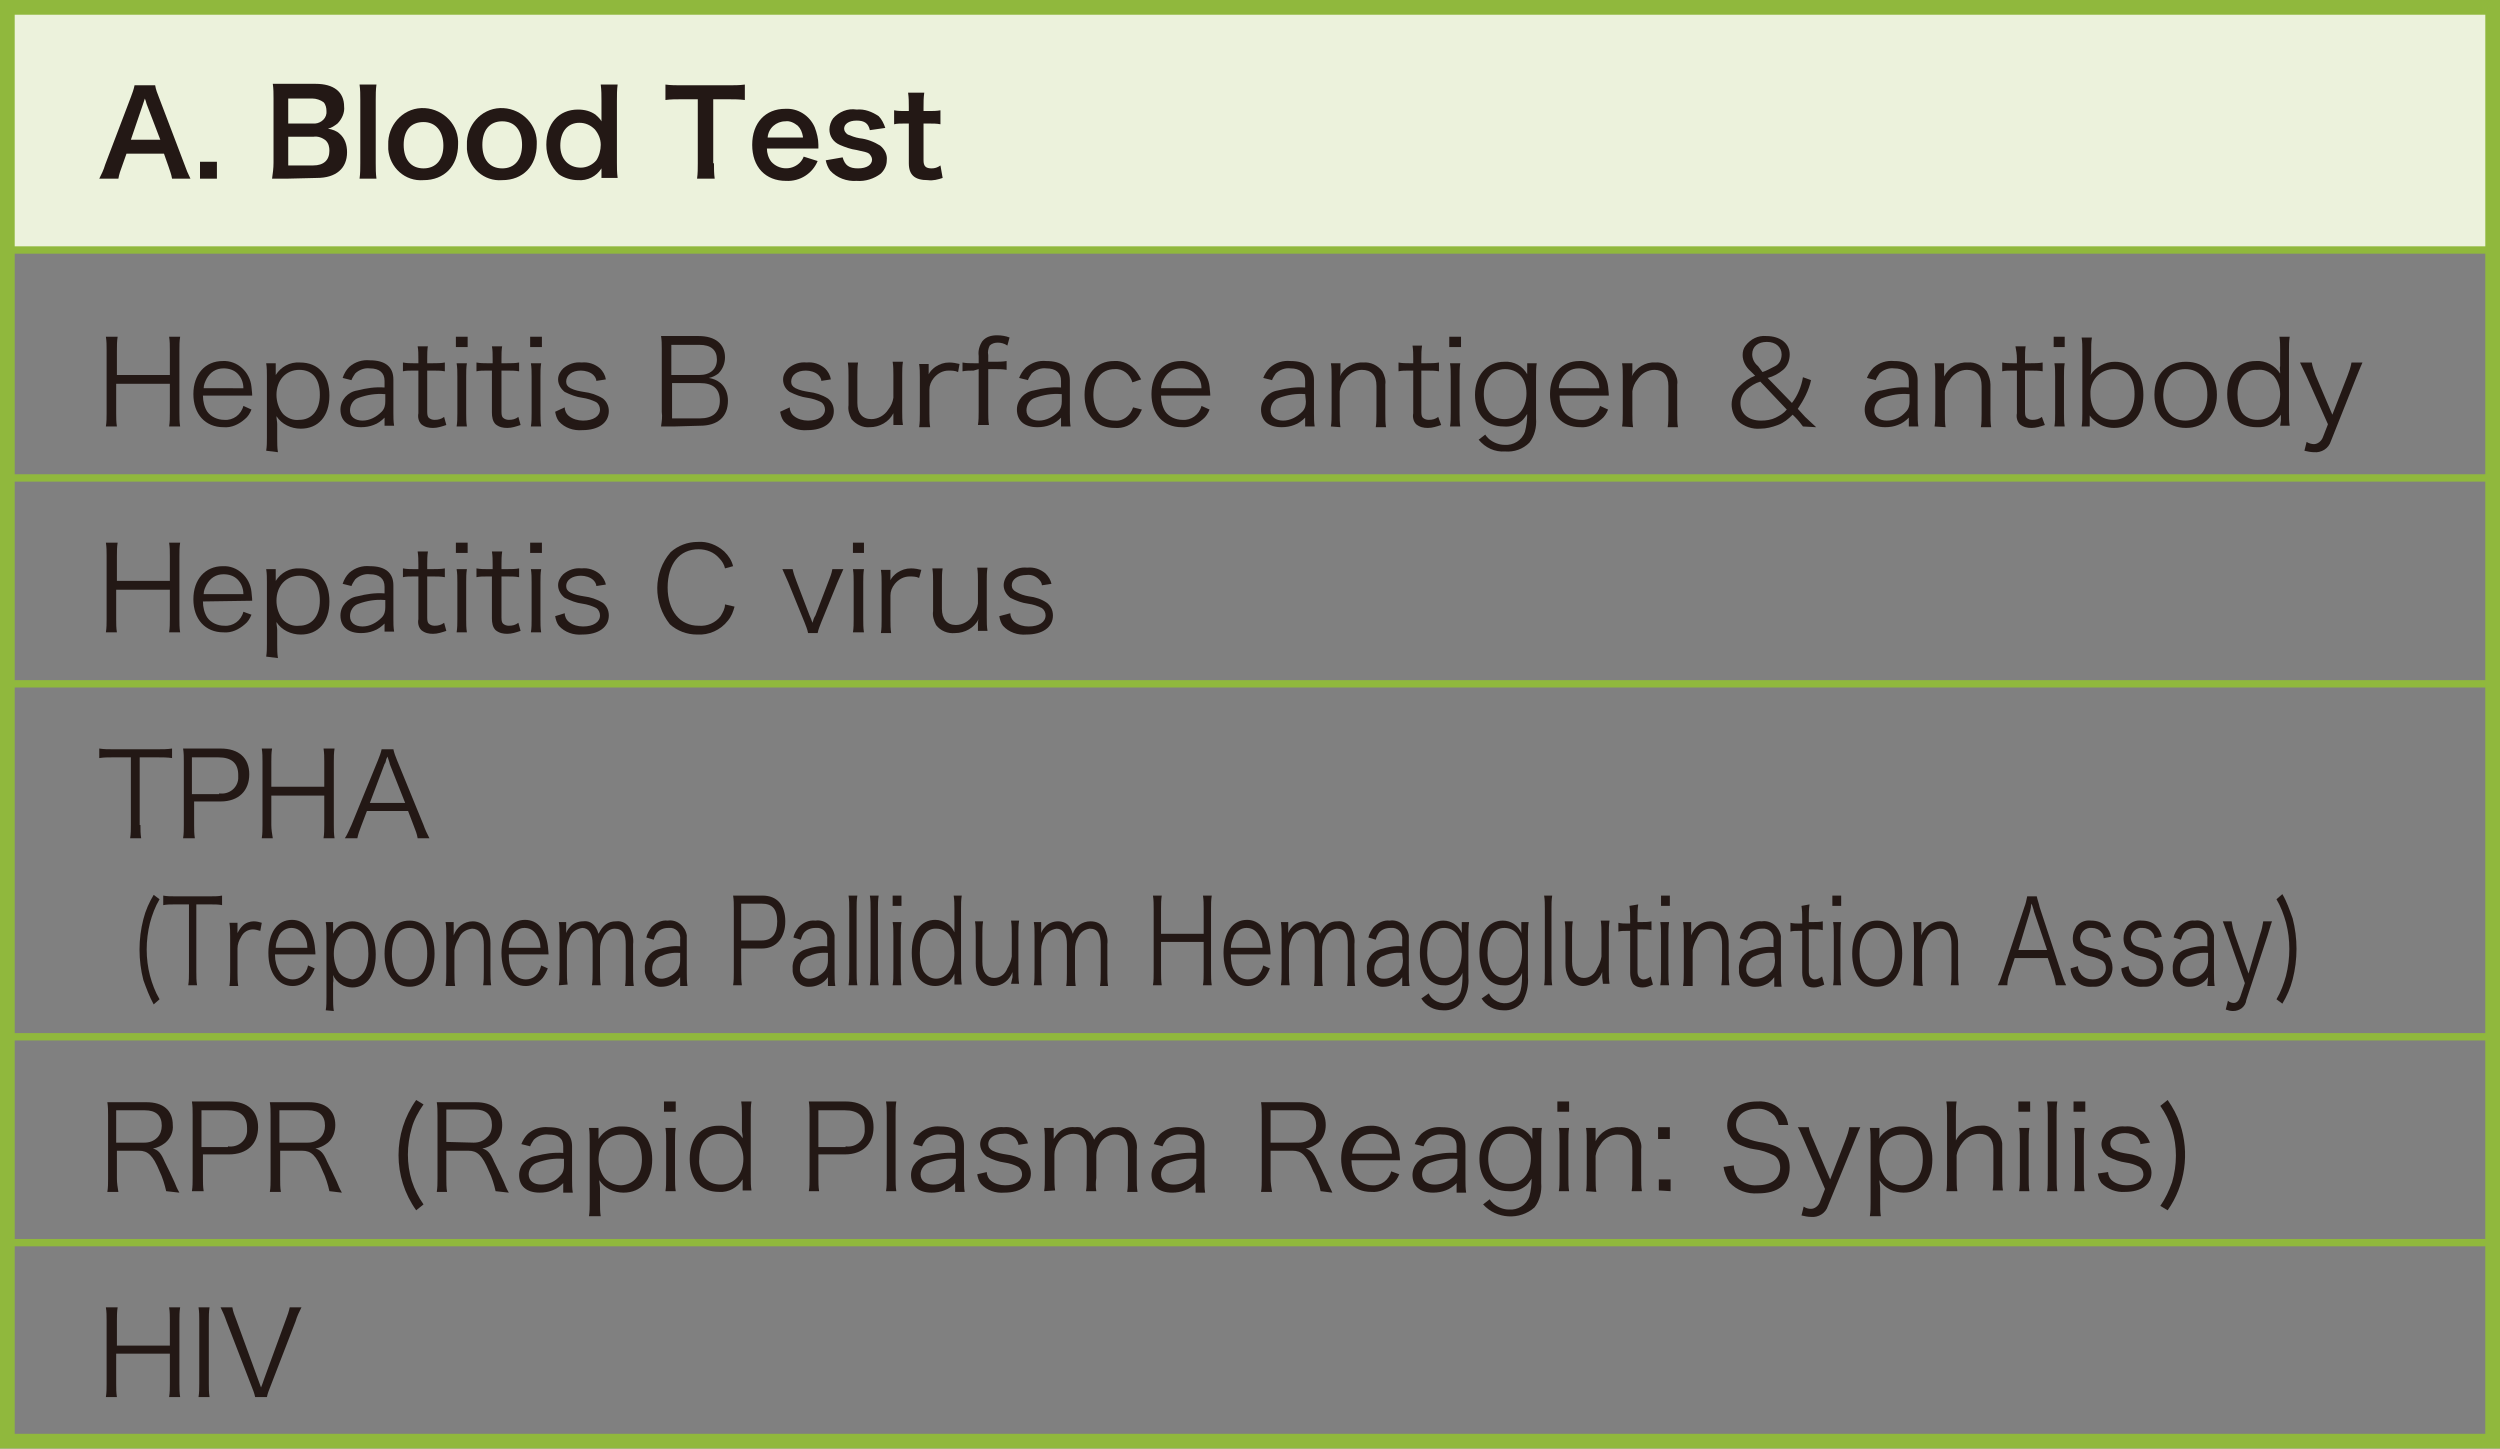 <?xml version="1.0" encoding="utf-8"?>
<!-- Generator: Adobe Illustrator 28.1.0, SVG Export Plug-In . SVG Version: 6.00 Build 0)  -->
<svg version="1.1" id="レイヤー_1" xmlns="http://www.w3.org/2000/svg" xmlns:xlink="http://www.w3.org/1999/xlink" x="0px"
	 y="0px" viewBox="0 0 340 197" style="enable-background:new 0 0 340 197;" xml:space="preserve">
<rect x="0" y="0" width="340" height="197" fill="#808080" stroke="none"/>
<style type="text/css">
	.st0{fill:#ECF2DC;}
	.st1{fill:#90B83D;}
	.st2{fill:none;stroke:#90B83D;stroke-miterlimit:10;}
	.st3{fill:#231815;}
</style>
<g id="レイヤー_2_00000016034316810802865410000006613503980477625251_">
	<g id="レイヤー_1-2">
		<rect class="st0" width="340" height="34"/>
		<path class="st1" d="M338,2v193H2V2H338 M340,0H0v197h340V0z"/>
		<line class="st2" x1="0" y1="34" x2="340" y2="34"/>
		<line class="st2" x1="0" y1="65" x2="340" y2="65"/>
		<line class="st2" x1="0" y1="93" x2="340" y2="93"/>
		<line class="st2" x1="0" y1="141" x2="340" y2="141"/>
		<line class="st2" x1="0" y1="169" x2="340" y2="169"/>
		<path class="st3" d="M23.4,24.3c-0.1-0.6-0.3-1.1-0.5-1.7l-0.6-1.7h-5.1l-0.6,1.7c-0.2,0.5-0.4,1.1-0.5,1.7h-2.6
			c0.3-0.6,0.6-1.2,0.8-1.9l3.5-9.2c0.2-0.5,0.4-1.1,0.5-1.6h2.8c0.1,0.6,0.3,1.1,0.5,1.6l3.5,9.2c0.2,0.6,0.5,1.3,0.8,1.9H23.4z
			 M20,14.3c-0.1-0.2-0.1-0.4-0.3-0.9l-0.3,0.9L17.8,19h4L20,14.3z"/>
		<path class="st3" d="M27.2,24.3v-2.3h2.3v2.3H27.2z"/>
		<path class="st3" d="M39,24.3c-0.9,0-1.4,0-2,0c0.1-0.7,0.2-1.4,0.2-2.2v-8.7c0-0.7,0-1.3-0.1-2c0.7,0,0.9,0,2,0h3.8
			c2.5,0,3.9,1.1,3.9,3.1c0.1,0.8-0.3,1.7-0.9,2.3c-0.4,0.3-0.8,0.6-1.3,0.7c0.6,0.1,1.2,0.3,1.6,0.7c0.7,0.6,1,1.5,1,2.5
			c0,2.2-1.5,3.5-4.1,3.5L39,24.3z M42.5,16.8c0.9,0.1,1.8-0.5,1.9-1.4c0-0.1,0-0.2,0-0.3c0-0.4-0.1-0.9-0.4-1.2
			c-0.4-0.3-1-0.5-1.5-0.5h-3.3v3.4H42.5z M39.2,22.5h3.4c1.4,0,2.2-0.7,2.2-2c0-0.5-0.1-1-0.5-1.4c-0.5-0.4-1.1-0.6-1.7-0.5h-3.4
			L39.2,22.5z"/>
		<path class="st3" d="M51.2,11.5c-0.1,0.7-0.1,1.4-0.1,2.1v8.6c0,0.7,0,1.4,0.1,2.1h-2.3c0.1-0.7,0.1-1.4,0.1-2.1v-8.6
			c0-0.7,0-1.4-0.1-2.1H51.2z"/>
		<path class="st3" d="M52.8,19.7c-0.1-2.6,1.9-4.9,4.5-5c2.6-0.1,4.9,1.9,5,4.5c0,0.1,0,0.3,0,0.4c0,3-1.9,4.9-4.7,4.9
			c-2.5,0.2-4.6-1.7-4.8-4.2C52.8,20.2,52.8,19.9,52.8,19.7z M54.9,19.7c0,2,1,3.2,2.7,3.2s2.7-1.2,2.7-3.1s-1-3.2-2.7-3.2
			S54.9,17.7,54.9,19.7z"/>
		<path class="st3" d="M63.5,19.7c-0.1-2.6,1.9-4.9,4.5-5s4.9,1.9,5,4.5c0,0.1,0,0.3,0,0.4c0,3-1.9,4.9-4.7,4.9
			c-2.5,0.2-4.6-1.7-4.8-4.2C63.5,20.2,63.5,19.9,63.5,19.7z M65.6,19.7c0,2,1,3.2,2.7,3.2s2.7-1.2,2.7-3.2s-1-3.2-2.7-3.2
			S65.6,17.7,65.6,19.7z"/>
		<path class="st3" d="M81.8,23.5c0-0.2,0-0.4,0-0.6c-0.7,1.1-1.9,1.7-3.2,1.6c-0.9,0-1.9-0.3-2.6-0.8c-1.1-1-1.7-2.5-1.7-4
			c0-2.9,1.7-4.8,4.3-4.8c0.9,0,1.7,0.2,2.4,0.7c0.3,0.3,0.6,0.5,0.8,0.9c0-0.2,0-0.2,0-0.5c0-0.1,0-0.4,0-0.7v-1.6
			c0-0.7,0-1.4-0.1-2.2H84c-0.1,0.7-0.1,1.4-0.1,2.2v8.4c0,0.7,0,1.4,0.1,2.1h-2.2V23.5z M79,22.8c0.8,0,1.6-0.4,2.1-1
			c0.4-0.6,0.6-1.4,0.6-2.1c0-0.8-0.3-1.5-0.8-2.1c-0.6-0.6-1.3-0.9-2.1-0.9c-1.6,0-2.6,1.2-2.6,3.1S77.4,22.8,79,22.8z"/>
		<path class="st3" d="M97.1,22.2c0,0.7,0,1.4,0.1,2.1h-2.4c0.1-0.7,0.1-1.4,0.1-2.1v-8.7h-2.2c-0.7,0-1.5,0-2.2,0.1v-2.1
			c0.7,0.1,1.5,0.1,2.2,0.1h6.3c0.8,0,1.6,0,2.3-0.1v2.1c-0.8-0.1-1.6-0.1-2.3-0.1h-2V22.2z"/>
		<path class="st3" d="M104.3,20.2c0,0.6,0.2,1.3,0.6,1.8c1,1.1,2.7,1.2,3.8,0.2c0,0,0.1-0.1,0.1-0.1c0.2-0.2,0.4-0.5,0.5-0.8
			l1.9,0.6c-0.7,1.7-2.4,2.8-4.3,2.7c-2.8,0-4.6-1.9-4.6-4.9s1.8-4.9,4.5-4.9c1.7-0.1,3.3,0.9,4,2.5c0.3,0.8,0.5,1.6,0.5,2.4
			c0,0,0,0.1,0,0.5L104.3,20.2z M109.2,18.6c-0.1-0.6-0.3-1.1-0.7-1.5c-0.5-0.4-1.1-0.7-1.7-0.6c-1.2,0-2.3,0.9-2.4,2.2H109.2z"/>
		<path class="st3" d="M114.6,21.4c0.3,1.1,0.9,1.5,2.1,1.5s1.9-0.5,1.9-1.2c0-0.3-0.2-0.6-0.4-0.8c-0.3-0.2-0.4-0.2-1.7-0.5
			c-0.8-0.1-1.6-0.4-2.3-0.7c-0.9-0.4-1.4-1.2-1.4-2.1c0-0.5,0.2-1.1,0.5-1.5c0.8-0.9,2-1.4,3.2-1.2c1.1-0.1,2.1,0.3,3,0.9
			c0.4,0.4,0.7,1,0.9,1.6l-2.1,0.3c-0.2-0.9-0.7-1.3-1.8-1.3s-1.7,0.5-1.7,1.1c0,0.3,0.2,0.6,0.5,0.8c0.5,0.2,1,0.4,1.6,0.5
			c1,0.1,2,0.5,2.8,1c0.6,0.5,1,1.2,0.9,2c0,0.7-0.3,1.3-0.8,1.8c-0.9,0.7-2.1,1.1-3.3,1c-1.3,0.1-2.7-0.4-3.6-1.4
			c-0.3-0.4-0.5-0.9-0.6-1.4L114.6,21.4z"/>
		<path class="st3" d="M125.7,12.6c-0.1,0.7-0.1,1.3-0.1,2v0.5h0.7c0.5,0,1.1,0,1.6-0.1v1.9c-0.5-0.1-1-0.1-1.6-0.1h-0.7v5
			c0,0.8,0.3,1.1,1.1,1.1c0.4,0,0.8-0.1,1.2-0.4l0.3,1.7c-0.6,0.2-1.3,0.4-2,0.3c-1.8,0-2.6-0.7-2.6-2.3v-5.4h-0.6
			c-0.5,0-1,0-1.4,0.1V15c0.5,0.1,1,0.1,1.4,0.1h0.6v-0.5c0-0.7,0-1.3-0.1-2L125.7,12.6z"/>
		<path class="st3" d="M24.5,45.8c-0.1,0.6-0.1,1.2-0.1,1.8v8.6c0,0.6,0,1.2,0.1,1.8H23c0.1-0.6,0.1-1.2,0.1-1.8v-4h-7.3v4
			c0,0.6,0,1.2,0.1,1.8h-1.5c0.1-0.6,0.1-1.2,0.1-1.8v-8.6c0-0.6,0-1.2-0.1-1.8H16c-0.1,0.6-0.1,1.2-0.1,1.8V51h7.2v-3.4
			c0-0.6,0-1.2-0.1-1.8H24.5z"/>
		<path class="st3" d="M27.6,53.8c0,0.8,0.2,1.6,0.6,2.2c0.5,0.7,1.4,1.1,2.3,1.1c1.2,0.1,2.3-0.7,2.6-1.9l1.1,0.5
			c-0.2,0.5-0.5,1-0.9,1.3c-0.8,0.7-1.8,1.2-2.9,1.1c-2.5,0-4.1-1.8-4.1-4.5s1.6-4.5,4-4.5c2-0.1,3.7,1.5,3.9,3.5
			c0,0.2,0.1,0.8,0.1,1.2L27.6,53.8z M33.1,52.8c0-0.8-0.3-1.5-0.8-2c-0.5-0.5-1.2-0.7-1.9-0.7c-1,0-1.8,0.5-2.3,1.4
			c-0.2,0.4-0.4,0.8-0.4,1.3L33.1,52.8z"/>
		<path class="st3" d="M36.2,61.3c0.1-0.6,0.1-1.2,0.1-1.8v-8.3c0-0.6,0-1.2-0.1-1.8h1.3v0.9c0,0.2,0,0.4,0,0.7
			c0.7-1.1,1.9-1.8,3.3-1.7c2.5,0,4,1.7,4,4.5s-1.5,4.5-3.9,4.5c-1.3,0-2.6-0.6-3.3-1.7c0,0.4,0.1,0.7,0.1,1.1v2
			c0,0.6,0,1.2,0.1,1.8L36.2,61.3z M43.5,53.7c0-2.2-1-3.4-2.8-3.4s-3.1,1.4-3.1,3.4c0,0.9,0.3,1.9,0.9,2.6c0.6,0.6,1.4,0.9,2.2,0.8
			C42.4,57.1,43.5,55.8,43.5,53.7z"/>
		<path class="st3" d="M52.3,56.8c-0.4,0.4-0.9,0.8-1.5,1c-0.5,0.2-1.1,0.3-1.7,0.3c-1.8,0-2.8-0.9-2.8-2.4c0-1.3,1-2.4,2.3-2.6
			c1.2-0.3,2.4-0.5,3.7-0.4v-0.9c0-1.1-0.7-1.7-2-1.7c-0.7-0.1-1.5,0.2-2,0.7c-0.2,0.3-0.4,0.6-0.5,0.9l-1.2-0.3
			c0.2-0.6,0.5-1.1,0.9-1.5c0.8-0.7,1.8-1,2.8-0.9c2.1,0,3.2,0.9,3.2,2.6v4.5c0,0.6,0,1.2,0.1,1.8h-1.3V56.8z M52.3,53.6
			c-1.2-0.1-2.4,0.1-3.5,0.5c-0.7,0.2-1.2,0.9-1.2,1.7c0,0.9,0.7,1.4,1.7,1.4c1,0,1.9-0.5,2.6-1.2c0.4-0.4,0.5-0.9,0.5-1.4V53.6z"/>
		<path class="st3" d="M58.2,47c-0.1,0.6-0.1,1.2-0.1,1.8v0.6h0.8c0.5,0,1.1,0,1.6-0.1v1.2c-0.5-0.1-1.1-0.1-1.6-0.1h-0.8V56
			c0,0.5,0.1,0.7,0.2,0.8c0.2,0.2,0.5,0.3,0.8,0.3c0.5,0,0.9-0.1,1.3-0.4l0.3,1.1c-0.6,0.2-1.2,0.4-1.8,0.4c-0.6,0-1.1-0.1-1.6-0.5
			c-0.4-0.4-0.5-1-0.4-1.5v-5.8h-0.7c-0.5,0-1,0-1.4,0.1v-1.2c0.5,0.1,1,0.1,1.4,0.1h0.7v-0.6c0-0.6,0-1.2-0.1-1.7H58.2z"/>
		<path class="st3" d="M63.6,45.8v1.4H62v-1.4H63.6z M63.5,49.4c-0.1,0.6-0.1,1.2-0.1,1.8v5c0,0.6,0,1.2,0.1,1.8h-1.4
			c0.1-0.6,0.1-1.2,0.1-1.8v-5c0-0.6,0-1.2-0.1-1.8H63.5z"/>
		<path class="st3" d="M68.3,47c-0.1,0.6-0.1,1.2-0.1,1.8v0.6H69c0.5,0,1.1,0,1.6-0.1v1.2c-0.5-0.1-1.1-0.1-1.6-0.1h-0.8V56
			c0,0.5,0.1,0.7,0.2,0.8c0.2,0.2,0.5,0.3,0.8,0.3c0.5,0,0.9-0.1,1.3-0.4l0.3,1.1c-0.6,0.2-1.2,0.4-1.8,0.4c-0.6,0-1.1-0.1-1.6-0.5
			c-0.4-0.4-0.5-1-0.5-1.6v-5.7h-0.7c-0.5,0-1,0-1.4,0.1v-1.2c0.5,0.1,1,0.1,1.4,0.1H67v-0.6c0-0.6,0-1.2-0.1-1.7H68.3z"/>
		<path class="st3" d="M73.7,45.8v1.4h-1.6v-1.4H73.7z M73.6,49.4c-0.1,0.6-0.1,1.2-0.1,1.8v5c0,0.6,0,1.2,0.1,1.8h-1.4
			c0.1-0.6,0.1-1.2,0.1-1.8v-5c0-0.6,0-1.2-0.1-1.8H73.6z"/>
		<path class="st3" d="M76.8,55.4c0,0.4,0.2,0.9,0.6,1.2c0.5,0.4,1.2,0.6,1.9,0.6c1.4,0,2.3-0.6,2.3-1.5c0-0.4-0.2-0.8-0.5-1
			c-0.6-0.3-1.2-0.5-1.9-0.6c-0.8-0.1-1.6-0.4-2.4-0.8c-0.5-0.4-0.9-1-0.9-1.7c0-0.6,0.3-1.1,0.7-1.5c0.7-0.6,1.6-0.9,2.5-0.8
			c0.9-0.1,1.8,0.2,2.5,0.8c0.4,0.4,0.7,0.9,0.8,1.5l-1.3,0.2c0-0.3-0.2-0.6-0.4-0.8c-0.4-0.4-1.1-0.6-1.7-0.6c-1.2,0-2,0.6-2,1.5
			c0,0.4,0.2,0.7,0.6,0.9c0.6,0.3,1.2,0.4,1.8,0.5c0.9,0.1,1.8,0.4,2.6,0.9c0.5,0.4,0.8,1,0.8,1.7c0,1.6-1.4,2.6-3.6,2.6
			c-1.2,0.1-2.4-0.3-3.2-1.2c-0.3-0.4-0.4-0.8-0.5-1.3L76.8,55.4z"/>
		<path class="st3" d="M91.7,58c-0.7,0-1.2,0-1.8,0c0.1-0.7,0.2-1.3,0.1-2v-8.6c0-0.6,0-1.1-0.1-1.7c0.5,0,0.8,0,1.7,0h3.4
			c2.3,0,3.6,1.1,3.6,2.9c0,0.8-0.3,1.6-0.9,2.2c-0.4,0.3-0.8,0.5-1.3,0.6c0.6,0.1,1.1,0.3,1.6,0.7c0.7,0.6,1,1.5,1,2.4
			c0,2.2-1.4,3.4-3.8,3.4L91.7,58z M95.1,51c1.5,0,2.4-0.8,2.4-2.1s-0.8-2-2.4-2h-3.8V51H95.1z M91.3,56.9h3.9
			c1.7,0,2.7-0.8,2.7-2.4s-0.9-2.4-2.7-2.4h-3.8V56.9z"/>
		<path class="st3" d="M107.4,55.4c0,0.4,0.2,0.9,0.6,1.2c0.5,0.4,1.2,0.6,1.9,0.6c1.4,0,2.3-0.6,2.3-1.5c0-0.4-0.2-0.8-0.5-1
			c-0.6-0.3-1.2-0.5-1.9-0.6c-0.8-0.1-1.6-0.4-2.4-0.8c-0.6-0.4-0.9-1-0.9-1.7c0-0.6,0.3-1.1,0.7-1.5c0.7-0.6,1.6-0.9,2.5-0.8
			c0.9-0.1,1.8,0.2,2.5,0.8c0.4,0.4,0.7,0.9,0.8,1.5l-1.3,0.2c0-0.3-0.2-0.6-0.4-0.8c-0.4-0.4-1.1-0.6-1.7-0.6c-1.2,0-2,0.6-2,1.5
			c0,0.4,0.2,0.7,0.6,0.9c0.6,0.3,1.2,0.4,1.8,0.5c0.9,0.1,1.8,0.4,2.6,0.9c0.5,0.4,0.8,1,0.8,1.7c0,1.6-1.4,2.6-3.6,2.6
			c-1.2,0.1-2.4-0.3-3.2-1.2c-0.3-0.4-0.4-0.8-0.5-1.3L107.4,55.4z"/>
		<path class="st3" d="M121.5,56.9c0-0.2,0-0.5,0-0.7c-0.6,1.2-1.9,1.9-3.2,1.9c-1,0.1-1.9-0.4-2.5-1.1c-0.3-0.6-0.5-1.2-0.4-1.9v-4
			c0-0.6,0-1.2-0.1-1.8h1.4c-0.1,0.6-0.1,1.2-0.1,1.8v3.7c0,1.4,0.7,2.2,1.9,2.2c0.9,0,1.8-0.5,2.3-1.3c0.4-0.5,0.6-1,0.7-1.6v-3.1
			c0-0.6,0-1.2-0.1-1.8h1.4c-0.1,0.6-0.1,1.2-0.1,1.8v5c0,0.6,0,1.2,0.1,1.8h-1.3V56.9z"/>
		<path class="st3" d="M130.3,50.6c-0.4-0.2-0.9-0.2-1.3-0.2c-0.8,0-1.5,0.4-2,1c-0.4,0.5-0.6,1-0.6,1.6v3.3c0,0.6,0,1.2,0.1,1.8
			H125c0.1-0.6,0.1-1.2,0.1-1.8v-5c0-0.6,0-1.2-0.1-1.8h1.3v0.9c0,0.1,0,0.4,0,0.5c0.2-0.4,0.5-0.7,0.9-1c0.6-0.4,1.2-0.6,1.9-0.6
			c0.5,0,1,0.1,1.4,0.2L130.3,50.6z"/>
		<path class="st3" d="M132.4,50.4c-0.5,0-1,0-1.5,0.1v-1.2c0.5,0.1,1,0.1,1.5,0.1h0.7v-1c-0.1-0.7,0.1-1.4,0.5-2
			c0.5-0.6,1.2-0.8,2-0.8c0.6,0,1.2,0.1,1.7,0.3l-0.3,1.1c-0.4-0.3-0.9-0.4-1.3-0.4c-0.4,0-0.8,0.1-1.1,0.4
			c-0.2,0.4-0.3,0.9-0.2,1.3v0.9h0.8c0.6,0,1.1,0,1.7-0.1v1.2c-0.6-0.1-1.1-0.1-1.7-0.1h-0.8v5.8c0,0.6,0,1.2,0.1,1.8H133
			c0.1-0.6,0.1-1.2,0.1-1.8v-5.8L132.4,50.4z"/>
		<path class="st3" d="M144.3,56.8c-0.4,0.4-0.9,0.8-1.5,1c-0.5,0.2-1.1,0.3-1.7,0.3c-1.8,0-2.8-0.9-2.8-2.4c0-1.3,1-2.4,2.3-2.6
			c1.2-0.3,2.4-0.5,3.7-0.4v-0.9c0-1.1-0.7-1.7-2-1.7c-0.7-0.1-1.5,0.2-2,0.7c-0.2,0.3-0.4,0.6-0.5,0.9l-1.2-0.3
			c0.2-0.5,0.5-1,0.9-1.4c0.8-0.7,1.8-1,2.8-0.9c2.1,0,3.2,0.9,3.2,2.6v4.5c0,0.6,0,1.2,0.1,1.8h-1.3L144.3,56.8z M144.3,53.6
			c-1.2-0.1-2.4,0.1-3.5,0.5c-0.7,0.2-1.2,0.9-1.2,1.7c0,0.9,0.7,1.4,1.7,1.4c1,0,1.9-0.5,2.6-1.2c0.4-0.4,0.5-0.9,0.5-1.4V53.6z"/>
		<path class="st3" d="M154,52c-0.3-1.1-1.3-1.9-2.4-1.8c-1.8,0-2.9,1.4-2.9,3.5s1.1,3.5,2.9,3.5c0.8,0.1,1.6-0.3,2.1-1
			c0.2-0.3,0.3-0.5,0.4-0.8l1.2,0.3c-0.2,0.4-0.4,0.9-0.7,1.2c-0.7,0.9-1.8,1.4-3,1.3c-2.5,0-4.1-1.7-4.1-4.5s1.6-4.6,4-4.6
			c1.2-0.1,2.4,0.5,3.1,1.5c0.2,0.3,0.4,0.6,0.6,1L154,52z"/>
		<path class="st3" d="M157.9,53.8c0,0.8,0.2,1.6,0.6,2.2c0.5,0.7,1.4,1.1,2.3,1.1c1.2,0.1,2.3-0.7,2.6-1.9l1.1,0.5
			c-0.2,0.5-0.5,1-0.9,1.3c-0.8,0.7-1.8,1.2-2.9,1.1c-2.5,0-4.1-1.8-4.1-4.5s1.6-4.5,4-4.5c2-0.1,3.7,1.5,3.9,3.5
			c0,0.2,0.1,0.8,0.1,1.2L157.9,53.8z M163.4,52.8c0-0.8-0.3-1.5-0.9-2c-0.5-0.5-1.2-0.7-1.9-0.7c-1,0-1.8,0.5-2.3,1.4
			c-0.2,0.4-0.4,0.8-0.4,1.3L163.4,52.8z"/>
		<path class="st3" d="M177.5,56.8c-0.4,0.4-0.9,0.8-1.5,1c-0.5,0.2-1.1,0.3-1.7,0.3c-1.8,0-2.8-0.9-2.8-2.4c0-1.3,1-2.4,2.3-2.6
			c1.2-0.3,2.4-0.5,3.7-0.4v-0.9c0-1.1-0.7-1.7-2-1.7c-0.7-0.1-1.5,0.2-2,0.7c-0.2,0.3-0.4,0.6-0.5,0.9l-1.2-0.3
			c0.2-0.5,0.5-1,0.9-1.4c0.8-0.7,1.8-1,2.8-0.9c2.1,0,3.2,0.9,3.2,2.6v4.5c0,0.6,0,1.2,0.1,1.8h-1.3L177.5,56.8z M177.5,53.6
			c-1.2-0.1-2.4,0.1-3.5,0.5c-0.7,0.2-1.2,0.9-1.2,1.7c0,0.9,0.7,1.4,1.7,1.4c1,0,1.9-0.5,2.6-1.2c0.4-0.4,0.5-0.9,0.5-1.4
			L177.5,53.6z"/>
		<path class="st3" d="M181,58c0.1-0.6,0.1-1.2,0.1-1.8v-5c0-0.6,0-1.2-0.1-1.8h1.3v1.1c0,0.2,0,0.5-0.1,0.7c0.6-1.2,1.9-2,3.2-1.9
			c1-0.1,2,0.4,2.6,1.2c0.3,0.6,0.5,1.2,0.4,1.8v4c0,0.6,0,1.2,0.1,1.8h-1.4c0.1-0.6,0.1-1.2,0.1-1.8v-3.8c0-1.5-0.7-2.2-2-2.2
			c-0.9,0-1.8,0.5-2.3,1.3c-0.4,0.5-0.6,1-0.7,1.6v3.1c0,0.6,0,1.2,0.1,1.8L181,58z"/>
		<path class="st3" d="M193.4,47c-0.1,0.6-0.1,1.2-0.1,1.8v0.6h0.8c0.5,0,1.1,0,1.6-0.1v1.2c-0.5-0.1-1.1-0.1-1.6-0.1h-0.8V56
			c0,0.5,0.1,0.7,0.2,0.8c0.2,0.2,0.5,0.3,0.8,0.3c0.5,0,0.9-0.1,1.3-0.4l0.4,1.1c-0.6,0.2-1.2,0.4-1.8,0.4c-0.6,0-1.1-0.1-1.6-0.5
			c-0.4-0.4-0.5-1-0.4-1.5v-5.8h-0.6c-0.5,0-1,0-1.4,0.1v-1.2c0.5,0.1,1,0.1,1.4,0.1h0.6v-0.6c0-0.6,0-1.2-0.1-1.8L193.4,47z"/>
		<path class="st3" d="M198.7,45.8v1.4h-1.6v-1.4H198.7z M198.6,49.4c-0.1,0.6-0.1,1.2-0.1,1.8v5c0,0.6,0,1.2,0.1,1.8h-1.4
			c0.1-0.6,0.1-1.2,0.1-1.8v-5c0-0.6,0-1.2-0.1-1.8H198.6z"/>
		<path class="st3" d="M202,59.1c0.1,0.2,0.3,0.4,0.5,0.6c0.6,0.5,1.4,0.8,2.1,0.8c1.2,0.1,2.4-0.6,2.8-1.8c0.2-0.8,0.3-1.6,0.3-2.4
			c-0.2,0.3-0.4,0.6-0.7,0.9c-0.7,0.6-1.6,0.9-2.5,0.8c-2.4,0-3.9-1.7-3.9-4.3s1.6-4.5,4-4.5c1.3-0.1,2.5,0.6,3.1,1.7
			c0-0.3,0-0.4,0-0.6v-0.9h1.3c-0.1,0.6-0.1,1.2-0.1,1.8v5.7c0.1,1.2-0.2,2.4-0.9,3.3c-0.9,0.9-2.1,1.3-3.3,1.2
			c-1.4,0.1-2.7-0.5-3.6-1.6L202,59.1z M204.6,57c1.8,0,3-1.4,3-3.5s-1.2-3.3-2.9-3.3s-2.9,1.3-2.9,3.4S202.9,57,204.6,57z"/>
		<path class="st3" d="M212.1,53.8c0,0.8,0.2,1.6,0.6,2.2c0.5,0.7,1.4,1.1,2.3,1.1c1.2,0.1,2.3-0.7,2.6-1.9l1.1,0.5
			c-0.2,0.5-0.5,1-0.9,1.3c-0.8,0.7-1.8,1.2-2.9,1.1c-2.5,0-4.1-1.8-4.1-4.5s1.6-4.5,4-4.5c2-0.1,3.7,1.5,3.9,3.5
			c0,0.2,0.1,0.8,0.1,1.2L212.1,53.8z M217.5,52.8c0-0.8-0.3-1.5-0.9-2c-0.5-0.5-1.2-0.7-1.9-0.7c-1,0-1.8,0.5-2.3,1.4
			c-0.2,0.4-0.4,0.8-0.4,1.3L217.5,52.8z"/>
		<path class="st3" d="M220.6,58c0.1-0.6,0.1-1.2,0.1-1.8v-5c0-0.6,0-1.2-0.1-1.8h1.4v1.1c0,0.2,0,0.5-0.1,0.7
			c0.6-1.2,1.9-2,3.2-1.9c1-0.1,2,0.4,2.6,1.2c0.3,0.6,0.5,1.2,0.4,1.8v4c0,0.6,0,1.2,0.1,1.8h-1.4c0.1-0.6,0.1-1.2,0.1-1.8v-3.8
			c0-1.5-0.7-2.2-1.9-2.2c-0.9,0-1.8,0.5-2.3,1.3c-0.4,0.5-0.6,1-0.7,1.6v3.1c0,0.6,0,1.2,0.1,1.8L220.6,58z"/>
		<path class="st3" d="M245.2,58c-0.3-0.4-0.6-0.8-1-1.2l-0.4-0.4c-0.6,0.6-1.2,1.1-2,1.4c-0.8,0.3-1.6,0.5-2.4,0.5
			c-1.1,0.1-2.2-0.3-3-1c-0.6-0.6-0.9-1.5-0.9-2.3c0-0.9,0.4-1.9,1.1-2.5c0.6-0.6,1.3-1.1,2.1-1.4l-0.6-0.6
			c-0.7-0.6-1.1-1.4-1.1-2.2c0-0.5,0.1-0.9,0.4-1.3c0.7-0.9,1.7-1.4,2.8-1.3c1.9,0,3.2,1,3.2,2.5c0,0.8-0.3,1.6-0.9,2.1
			c-0.6,0.5-1.3,0.9-2.1,1.1l3.3,3.4c0.8-1,1.3-2.3,1.5-3.5l1.1,0.4c-0.3,1.4-1,2.7-1.8,3.9l1,1.1c0.5,0.5,1.1,1,1.5,1.4L245.2,58z
			 M239.4,51.9c-0.7,0.2-1.3,0.6-1.9,1.1c-0.5,0.5-0.8,1.1-0.8,1.8c0,1.5,1.1,2.4,2.8,2.4c0.7,0,1.4-0.1,2-0.4
			c0.6-0.3,1.1-0.6,1.5-1.1L239.4,51.9z M239.7,50.6c0.6-0.2,1.1-0.5,1.7-0.8c0.6-0.3,0.9-0.9,0.9-1.6c0-1-0.8-1.7-2-1.7
			s-2,0.6-2,1.7c0,0.6,0.3,1.2,0.8,1.6L239.7,50.6z"/>
		<path class="st3" d="M259.6,56.8c-0.4,0.4-0.9,0.8-1.5,1c-0.5,0.2-1.1,0.3-1.7,0.3c-1.8,0-2.8-0.9-2.8-2.4c0-1.3,1-2.5,2.3-2.6
			c1.2-0.3,2.4-0.5,3.7-0.4v-0.9c0-1.1-0.7-1.7-2-1.7c-0.7-0.1-1.5,0.2-2,0.7c-0.2,0.3-0.4,0.6-0.5,0.9l-1.2-0.3
			c0.2-0.5,0.5-1,0.9-1.4c0.8-0.7,1.8-1,2.8-0.9c2.1,0,3.2,0.9,3.2,2.6v4.5c0,0.6,0,1.2,0.1,1.8h-1.3L259.6,56.8z M259.6,53.6
			c-1.2-0.1-2.4,0.1-3.5,0.5c-0.7,0.2-1.2,0.9-1.2,1.7c0,0.9,0.7,1.4,1.7,1.4c1,0,1.9-0.4,2.6-1.2c0.4-0.4,0.5-0.9,0.5-1.4V53.6z"/>
		<path class="st3" d="M263.1,58c0.1-0.6,0.1-1.2,0.1-1.8v-5c0-0.6,0-1.2-0.1-1.8h1.3v1.1c0,0.2,0,0.5,0,0.7c0.6-1.2,1.9-2,3.2-1.9
			c1-0.1,2,0.4,2.6,1.2c0.3,0.6,0.5,1.2,0.5,1.8v4c0,0.6,0,1.2,0.1,1.8h-1.4c0.1-0.6,0.1-1.2,0.1-1.8v-3.8c0-1.5-0.7-2.2-2-2.2
			c-0.9,0-1.8,0.5-2.3,1.3c-0.4,0.5-0.6,1-0.7,1.6v3.1c0,0.6,0,1.2,0.1,1.8L263.1,58z"/>
		<path class="st3" d="M275.5,47c-0.1,0.6-0.1,1.2-0.1,1.8v0.6h0.8c0.5,0,1.1,0,1.6-0.1v1.2c-0.5-0.1-1.1-0.1-1.6-0.1h-0.8V56
			c0,0.5,0.1,0.7,0.2,0.8c0.2,0.2,0.5,0.3,0.8,0.3c0.5,0,0.9-0.1,1.3-0.4l0.4,1.1c-0.6,0.2-1.2,0.4-1.8,0.4c-0.6,0-1.1-0.1-1.6-0.5
			c-0.4-0.4-0.5-1-0.4-1.5v-5.8h-0.6c-0.5,0-1,0-1.4,0.1v-1.2c0.5,0.1,1,0.1,1.4,0.1h0.6v-0.6c0-0.6-0.1-1.2-0.2-1.7H275.5z"/>
		<path class="st3" d="M280.8,45.8v1.4h-1.5v-1.4H280.8z M280.8,49.4c-0.1,0.6-0.1,1.2-0.1,1.8v5c0,0.6,0,1.2,0.1,1.8h-1.4
			c0.1-0.6,0.1-1.2,0.1-1.8v-5c0-0.6,0-1.2-0.1-1.8H280.8z"/>
		<path class="st3" d="M283.1,58c0.1-0.6,0.1-1.2,0.1-1.8v-8.5c0-0.6,0-1.2-0.1-1.8h1.4c-0.1,0.6-0.1,1.2-0.1,1.8v2.2
			c0,0.4,0,0.8-0.1,1.1c0.7-1.1,2-1.8,3.3-1.8c2.5,0,3.9,1.7,3.9,4.5s-1.5,4.5-4,4.5c-0.9,0-1.8-0.3-2.5-0.9
			c-0.3-0.2-0.6-0.5-0.8-0.8c0,0.2,0,0.4,0,0.6V58H283.1z M287.5,50.2c-1.7,0-3.1,1.3-3.2,3c0,0.1,0,0.3,0,0.4
			c0,2.1,1.2,3.5,3.1,3.5s2.9-1.3,2.9-3.5S289.3,50.2,287.5,50.2L287.5,50.2z"/>
		<path class="st3" d="M293,53.7c0-2.8,1.7-4.5,4.3-4.5s4.2,1.8,4.2,4.5s-1.7,4.5-4.2,4.5S293,56.5,293,53.7z M294.2,53.7
			c0,2.2,1.2,3.5,3,3.5s3-1.3,3-3.5s-1.1-3.5-3-3.5S294.3,51.5,294.2,53.7L294.2,53.7z"/>
		<path class="st3" d="M310.2,57.2c0-0.3,0-0.5,0-0.8c-0.7,1.1-1.9,1.8-3.3,1.7c-2.5,0-4-1.7-4-4.5s1.5-4.5,3.9-4.5
			c1.3-0.1,2.6,0.6,3.3,1.7v-0.2c0-0.3-0.1-0.6,0-0.8v-2.2c0-0.6,0-1.2-0.1-1.8h1.4c-0.1,0.6-0.1,1.2-0.1,1.8v8.5
			c0,0.6,0,1.2,0.1,1.8h-1.3L310.2,57.2z M304.3,53.6c0,0.9,0.2,1.8,0.6,2.5c0.5,0.7,1.3,1,2.1,1c1.9,0,3.1-1.4,3.1-3.5
			c0-0.9-0.3-1.8-0.9-2.5c-0.6-0.6-1.4-0.9-2.2-0.8C305.4,50.2,304.3,51.5,304.3,53.6z"/>
		<path class="st3" d="M313.7,51.2c-0.3-0.6-0.6-1.3-0.9-1.9h1.6c0.1,0.6,0.3,1.1,0.5,1.7l2.3,5.4l2.1-5.4c0.2-0.5,0.4-1.1,0.5-1.7
			h1.5c-0.1,0.2-0.4,0.9-0.8,1.9L317,60c-0.3,1-1.3,1.6-2.3,1.5c-0.4,0-0.9-0.1-1.3-0.2l0.3-1.2c0.3,0.2,0.7,0.3,1,0.3
			c0.5,0,1-0.4,1.2-0.9l0.7-1.8L313.7,51.2z"/>
		<path class="st3" d="M24.5,73.8c-0.1,0.6-0.1,1.2-0.1,1.8v8.6c0,0.6,0,1.2,0.1,1.8H23c0.1-0.6,0.1-1.2,0.1-1.8v-4h-7.3v4
			c0,0.6,0,1.2,0.1,1.8h-1.5c0.1-0.6,0.1-1.2,0.1-1.8v-8.6c0-0.6,0-1.2-0.1-1.8H16c-0.1,0.6-0.1,1.2-0.1,1.8V79h7.2v-3.4
			c0-0.6,0-1.2-0.1-1.8H24.5z"/>
		<path class="st3" d="M27.6,81.8c0,0.8,0.2,1.6,0.6,2.2c0.5,0.7,1.4,1.1,2.3,1.1c1.2,0.1,2.3-0.7,2.6-1.9l1.1,0.4
			c-0.2,0.5-0.5,1-0.9,1.3c-0.8,0.7-1.8,1.2-2.9,1.1c-2.5,0-4.1-1.8-4.1-4.5s1.6-4.5,4-4.5c2-0.1,3.7,1.5,3.9,3.5
			c0,0.2,0.1,0.8,0.1,1.2L27.6,81.8z M33.1,80.8c0-0.8-0.3-1.5-0.8-2c-0.5-0.5-1.2-0.7-1.9-0.7c-1,0-1.8,0.5-2.3,1.4
			c-0.2,0.4-0.4,0.8-0.4,1.3L33.1,80.8z"/>
		<path class="st3" d="M36.2,89.3c0.1-0.6,0.1-1.2,0.1-1.8v-8.3c0-0.6,0-1.2-0.1-1.8h1.3v0.9c0,0.2,0,0.4,0,0.7
			c0.7-1.1,1.9-1.8,3.3-1.7c2.5,0,4,1.7,4,4.5s-1.5,4.5-3.9,4.5c-1.3,0-2.6-0.6-3.3-1.7c0,0.4,0.1,0.7,0.1,1.1v2
			c0,0.6,0,1.2,0.1,1.8L36.2,89.3z M43.5,81.7c0-2.2-1-3.4-2.8-3.4s-3.1,1.4-3.1,3.4c0,0.9,0.3,1.9,0.9,2.6c0.6,0.6,1.4,0.9,2.2,0.8
			C42.4,85.1,43.5,83.8,43.5,81.7z"/>
		<path class="st3" d="M52.3,84.8c-0.4,0.4-0.9,0.8-1.5,1c-0.5,0.2-1.1,0.3-1.7,0.3c-1.8,0-2.8-0.9-2.8-2.4c0-1.3,1-2.4,2.3-2.6
			c1.2-0.3,2.4-0.5,3.7-0.4v-0.9c0-1.1-0.7-1.7-2-1.7c-0.7-0.1-1.5,0.2-2,0.7c-0.2,0.3-0.4,0.6-0.5,0.9l-1.2-0.3
			c0.2-0.6,0.5-1.1,0.9-1.5c0.8-0.7,1.8-1,2.8-0.9c2.1,0,3.2,0.9,3.2,2.6v4.5c0,0.6,0,1.2,0.1,1.8h-1.3V84.8z M52.3,81.6
			c-1.2-0.1-2.4,0.1-3.5,0.5c-0.7,0.2-1.2,0.9-1.2,1.7c0,0.9,0.7,1.4,1.7,1.4c1,0,1.9-0.5,2.6-1.2c0.4-0.4,0.5-0.9,0.5-1.4V81.6z"/>
		<path class="st3" d="M58.2,75c-0.1,0.6-0.1,1.2-0.1,1.8v0.6h0.8c0.5,0,1.1,0,1.6-0.1v1.2c-0.5-0.1-1.1-0.1-1.6-0.1h-0.8V84
			c0,0.5,0.1,0.7,0.2,0.8c0.2,0.2,0.5,0.3,0.8,0.3c0.5,0,0.9-0.1,1.3-0.4l0.3,1.1c-0.6,0.2-1.2,0.4-1.8,0.4c-0.6,0-1.1-0.1-1.6-0.5
			c-0.4-0.4-0.5-1-0.4-1.5v-5.8h-0.7c-0.5,0-1,0-1.4,0.1v-1.2c0.5,0.1,1,0.1,1.4,0.1h0.7v-0.6c0-0.6,0-1.2-0.1-1.8H58.2z"/>
		<path class="st3" d="M63.6,73.8v1.4H62v-1.4H63.6z M63.5,77.4c-0.1,0.6-0.1,1.2-0.1,1.8v5c0,0.6,0,1.2,0.1,1.8h-1.4
			c0.1-0.6,0.1-1.2,0.1-1.8v-5c0-0.6,0-1.2-0.1-1.8H63.5z"/>
		<path class="st3" d="M68.3,75c-0.1,0.6-0.1,1.2-0.1,1.8v0.6H69c0.5,0,1.1,0,1.6-0.1v1.2c-0.5-0.1-1.1-0.1-1.6-0.1h-0.8V84
			c0,0.5,0.1,0.7,0.2,0.8c0.2,0.2,0.5,0.3,0.8,0.3c0.5,0,0.9-0.1,1.3-0.4l0.3,1.1c-0.6,0.2-1.2,0.4-1.8,0.4c-0.6,0-1.1-0.1-1.6-0.5
			c-0.4-0.4-0.5-1-0.5-1.6v-5.7h-0.7c-0.5,0-1,0-1.4,0.1v-1.2c0.5,0.1,1,0.1,1.4,0.1H67v-0.6c0-0.6,0-1.2-0.1-1.8H68.3z"/>
		<path class="st3" d="M73.7,73.8v1.4h-1.6v-1.4H73.7z M73.6,77.4c-0.1,0.6-0.1,1.2-0.1,1.8v5c0,0.6,0,1.2,0.1,1.8h-1.4
			c0.1-0.6,0.1-1.2,0.1-1.8v-5c0-0.6,0-1.2-0.1-1.8H73.6z"/>
		<path class="st3" d="M76.8,83.4c0,0.4,0.2,0.9,0.6,1.2c0.5,0.4,1.2,0.6,1.9,0.6c1.4,0,2.3-0.6,2.3-1.5c0-0.4-0.2-0.8-0.5-1
			c-0.6-0.3-1.2-0.5-1.9-0.6c-0.8-0.1-1.6-0.4-2.4-0.8c-0.5-0.4-0.9-1-0.9-1.7c0-0.6,0.3-1.1,0.7-1.5c0.7-0.6,1.6-0.9,2.5-0.8
			c0.9-0.1,1.8,0.2,2.5,0.8c0.4,0.4,0.7,0.9,0.8,1.4l-1.3,0.2c0-0.3-0.2-0.6-0.4-0.8c-0.4-0.4-1.1-0.6-1.7-0.6c-1.2,0-2,0.6-2,1.4
			c0,0.4,0.2,0.7,0.6,0.9c0.6,0.3,1.2,0.4,1.8,0.5c0.9,0.1,1.8,0.4,2.6,0.9c0.5,0.4,0.8,1,0.8,1.7c0,1.6-1.4,2.6-3.6,2.6
			c-1.2,0.1-2.4-0.3-3.2-1.2c-0.3-0.4-0.4-0.8-0.5-1.3L76.8,83.4z"/>
		<path class="st3" d="M98.6,77.3c-0.1-0.5-0.4-1-0.8-1.4c-0.7-0.8-1.7-1.2-2.8-1.2c-2.6,0-4.2,2-4.2,5.2s1.7,5.2,4.2,5.2
			c1.2,0.1,2.3-0.4,3-1.3c0.3-0.5,0.6-1,0.6-1.6l1.3,0.3c-0.2,0.7-0.4,1.3-0.9,1.9c-1,1.3-2.6,2-4.2,1.9c-1.4,0-2.7-0.5-3.7-1.4
			c-2.3-2.9-2.3-7,0.1-9.8c1-0.9,2.3-1.4,3.7-1.4c1.3-0.1,2.6,0.4,3.6,1.3c0.6,0.6,1,1.2,1.2,2L98.6,77.3z"/>
		<path class="st3" d="M107.8,77.4c0.1,0.5,0.3,1.1,0.5,1.6l1.8,4.7c0.1,0.2,0.3,0.7,0.4,1c0.1-0.4,0.2-0.7,0.4-1l1.8-4.7
			c0.2-0.5,0.4-1,0.5-1.6h1.5c-0.2,0.4-0.2,0.5-0.8,1.8l-2.2,5.4c-0.2,0.5-0.4,1-0.5,1.5h-1.3c-0.1-0.5-0.3-1-0.5-1.5l-2.2-5.4
			c-0.3-0.7-0.5-1.1-0.8-1.8L107.8,77.4z"/>
		<path class="st3" d="M117.5,73.8v1.4H116v-1.4H117.5z M117.5,77.4c-0.1,0.6-0.1,1.2-0.1,1.8v5c0,0.6,0,1.2,0.1,1.8H116
			c0.1-0.6,0.1-1.2,0.1-1.8v-5c0-0.6,0-1.2-0.1-1.8H117.5z"/>
		<path class="st3" d="M125,78.6c-0.4-0.2-0.9-0.2-1.3-0.2c-0.8,0-1.5,0.4-2,1c-0.4,0.5-0.6,1-0.6,1.6v3.3c0,0.6,0,1.2,0.1,1.8h-1.4
			c0.1-0.6,0.1-1.2,0.1-1.8v-5c0-0.6,0-1.2-0.1-1.8h1.3v0.9c0,0.2,0,0.3,0,0.5c0.2-0.4,0.5-0.7,0.9-1c0.6-0.4,1.2-0.6,1.9-0.6
			c0.5,0,1,0.1,1.4,0.2L125,78.6z"/>
		<path class="st3" d="M133,84.9c0-0.2,0-0.5,0.1-0.7c-0.6,1.2-1.9,1.9-3.2,1.9c-1,0.1-2-0.3-2.6-1.1c-0.3-0.6-0.5-1.2-0.4-1.9v-4
			c0-0.6,0-1.2-0.1-1.8h1.4c-0.1,0.6-0.1,1.2-0.1,1.8v3.7c0,1.4,0.7,2.2,1.9,2.2c0.9,0,1.8-0.5,2.3-1.3c0.4-0.5,0.6-1,0.7-1.6v-3.1
			c0-0.6,0-1.2-0.1-1.8h1.4c-0.1,0.6-0.1,1.2-0.1,1.8v5c0,0.6,0,1.2,0.1,1.8H133V84.9z"/>
		<path class="st3" d="M137.4,83.4c0,0.4,0.2,0.9,0.6,1.2c0.5,0.4,1.2,0.6,1.9,0.6c1.4,0,2.3-0.6,2.3-1.5c0-0.4-0.2-0.8-0.5-1
			c-0.6-0.3-1.2-0.5-1.9-0.6c-0.8-0.1-1.6-0.4-2.4-0.8c-0.5-0.4-0.9-1-0.9-1.7c0-0.6,0.3-1.2,0.7-1.6c0.7-0.6,1.6-0.9,2.5-0.8
			c0.9-0.1,1.8,0.2,2.5,0.8c0.4,0.4,0.7,0.9,0.8,1.4l-1.3,0.2c0-0.3-0.2-0.6-0.4-0.8c-0.4-0.4-1-0.7-1.7-0.6c-1.2,0-2,0.6-2,1.4
			c0,0.4,0.2,0.7,0.6,0.9c0.5,0.3,1.1,0.5,1.7,0.6c0.9,0.1,1.8,0.4,2.5,0.9c0.5,0.4,0.8,1,0.8,1.7c0,1.6-1.4,2.6-3.6,2.6
			c-1.2,0.1-2.4-0.3-3.2-1.2c-0.3-0.4-0.4-0.8-0.5-1.3L137.4,83.4z"/>
		<path class="st3" d="M19.1,112.2c0,0.6,0,1.2,0.1,1.8h-1.5c0.1-0.6,0.1-1.2,0.1-1.8v-9.2h-2.5c-0.6,0-1.2,0-1.8,0.1v-1.3
			c0.6,0.1,1.2,0.1,1.8,0.1h6.2c0.6,0,1.3,0,1.9-0.1v1.3c-0.6-0.1-1.3-0.1-1.9-0.1h-2.5V112.2z"/>
		<path class="st3" d="M24.9,114c0.1-0.6,0.1-1.2,0.1-1.8v-8.6c0-0.6,0-1.2-0.1-1.8c0.6,0,1,0,1.8,0h3.3c2.5,0,3.9,1.3,3.9,3.5
			s-1.4,3.7-3.9,3.7h-3.6v3.2c0,0.6,0,1.2,0.1,1.8L24.9,114z M29.8,107.9c1.3,0.2,2.5-0.7,2.6-2c0-0.2,0-0.3,0-0.5
			c0-1.6-0.9-2.4-2.7-2.4h-3.6v5H29.8z"/>
		<path class="st3" d="M45.5,101.8c-0.1,0.6-0.1,1.2-0.1,1.8v8.6c0,0.6,0,1.2,0.1,1.8h-1.5c0.1-0.6,0.1-1.2,0.1-1.8v-4h-7.2v4
			c0,0.6,0.1,1.2,0.2,1.8h-1.5c0.1-0.6,0.1-1.2,0.1-1.8v-8.6c0-0.6,0-1.2-0.1-1.8H37c-0.1,0.6-0.1,1.2-0.1,1.8v3.4h7.2v-3.4
			c0-0.6,0-1.2-0.1-1.8H45.5z"/>
		<path class="st3" d="M56.8,114c-0.1-0.6-0.3-1.1-0.5-1.6l-0.8-2.1h-5.6l-0.8,2.1c-0.2,0.5-0.4,1.1-0.5,1.6h-1.7
			c0.4-0.6,0.6-1.2,0.9-1.8l3.6-8.8c0.2-0.5,0.4-1,0.5-1.5h1.6c0.1,0.5,0.3,1,0.5,1.5l3.6,8.8c0.2,0.6,0.5,1.2,0.8,1.8H56.8z
			 M53,103.9c0-0.1,0-0.1-0.3-1c-0.1,0.2-0.2,0.4-0.2,0.5s-0.1,0.4-0.2,0.5l-2,5.3h4.8L53,103.9z"/>
		<path class="st3" d="M20.9,136.6c-0.6-1.1-1-2.2-1.4-3.3c-0.7-2.7-0.7-5.6,0-8.3c0.3-1.2,0.8-2.3,1.4-3.3l0.8,0.6
			c-0.6,1-1,2.1-1.3,3.2c-0.6,2.4-0.6,4.9,0,7.2c0.3,1.1,0.7,2.2,1.3,3.2L20.9,136.6z"/>
		<path class="st3" d="M26.7,132.2c0,0.6,0,1.2,0.1,1.8h-1.2c0.1-0.6,0.1-1.2,0.1-1.8v-9.2h-2c-0.5,0-1,0-1.5,0.1v-1.3
			c0.5,0.1,1,0.1,1.5,0.1h5c0.5,0,1,0,1.5-0.1v1.3c-0.5-0.1-1-0.1-1.5-0.1h-2L26.7,132.2z"/>
		<path class="st3" d="M35.4,126.6c-0.3-0.1-0.7-0.2-1-0.2c-0.7,0-1.3,0.4-1.6,1c-0.3,0.5-0.5,1-0.5,1.6v3.3c0,0.6,0,1.2,0.1,1.8
			h-1.2c0.1-0.7,0.1-1.1,0.1-1.8v-5c0-0.6,0-1.2-0.1-1.8h1.1v0.9c0,0.2,0,0.3,0,0.5c0.2-0.4,0.4-0.7,0.7-1c0.4-0.4,1-0.6,1.5-0.6
			c0.4,0,0.8,0.1,1.1,0.2L35.4,126.6z"/>
		<path class="st3" d="M37.4,129.9c0,0.8,0.2,1.6,0.6,2.2c0.3,0.7,1.1,1.1,1.8,1.1c1,0,1.8-0.6,2.1-1.9l0.9,0.4
			c-0.2,0.5-0.4,0.9-0.7,1.3c-0.6,0.7-1.4,1.1-2.3,1.1c-2,0-3.3-1.8-3.3-4.5s1.2-4.5,3.2-4.5c1.7,0,2.8,1.3,3.1,3.5
			c0,0.2,0.1,0.8,0.1,1.2H37.4z M41.8,128.9c0-0.7-0.2-1.4-0.7-2c-0.4-0.5-0.9-0.7-1.5-0.7c-0.8,0-1.6,0.6-1.8,1.4
			c-0.2,0.4-0.3,0.9-0.3,1.3L41.8,128.9z"/>
		<path class="st3" d="M44.3,137.4c0.1-0.6,0.1-1.2,0.1-1.8v-8.4c0-0.6,0-1.2-0.1-1.8h1v0.9c0,0.2,0,0.4,0,0.7
			c0.4-1,1.5-1.7,2.6-1.7c2,0,3.2,1.7,3.2,4.5s-1.2,4.5-3.2,4.5c-1.1,0-2.2-0.7-2.6-1.7c0,0.4,0.1,0.7,0,1.1v2c0,0.6,0,1.2,0.1,1.8
			L44.3,137.4z M50.1,129.7c0-2.2-0.8-3.4-2.2-3.4s-2.5,1.4-2.5,3.4c0,0.9,0.2,1.8,0.7,2.6c0.4,0.5,1.1,0.8,1.8,0.9
			C49.2,133.1,50.1,131.8,50.1,129.7z"/>
		<path class="st3" d="M52.3,129.7c0-2.8,1.3-4.5,3.4-4.5s3.4,1.8,3.4,4.5c0,2.7-1.3,4.5-3.4,4.5S52.3,132.4,52.3,129.7z
			 M53.3,129.7c0,2.2,0.9,3.5,2.4,3.5s2.4-1.3,2.4-3.5s-0.9-3.5-2.4-3.5S53.3,127.5,53.3,129.7L53.3,129.7z"/>
		<path class="st3" d="M60.6,134c0.1-0.6,0.1-1.2,0.1-1.8v-5c0-0.6,0-1.2-0.1-1.8h1.1v1.1c0,0.2,0,0.5,0,0.7
			c0.4-1.1,1.4-1.9,2.6-1.9c0.8,0,1.6,0.4,2,1.2c0.3,0.6,0.4,1.2,0.4,1.8v3.9c0,0.6,0,1.2,0.1,1.8h-1.1c0.1-0.6,0.1-1.2,0.1-1.8
			v-3.7c0-1.4-0.6-2.2-1.6-2.2c-0.8,0.1-1.5,0.5-1.8,1.3c-0.3,0.5-0.5,1-0.6,1.6v3.1c0,0.6,0,1.2,0.1,1.8H60.6z"/>
		<path class="st3" d="M69.2,129.9c0,0.8,0.1,1.6,0.5,2.2c0.3,0.7,1.1,1.1,1.8,1.1c1,0,1.8-0.6,2.1-1.9l0.9,0.4
			c-0.2,0.5-0.4,0.9-0.7,1.3c-0.6,0.7-1.4,1.1-2.3,1.1c-2,0-3.3-1.8-3.3-4.5s1.2-4.5,3.2-4.5c1.7,0,2.8,1.3,3.1,3.5
			c0,0.2,0.1,0.8,0.1,1.2H69.2z M73.5,128.9c0-0.7-0.2-1.4-0.7-2c-0.4-0.5-0.9-0.7-1.5-0.7c-0.8,0-1.6,0.6-1.8,1.4
			c-0.2,0.4-0.3,0.9-0.3,1.3L73.5,128.9z"/>
		<path class="st3" d="M76,134c0.1-0.6,0.1-1.2,0.1-1.8v-5c0-0.6,0-1.2-0.1-1.8h1v0.9c0,0.1,0,0.3,0,0.6c0.1-0.3,0.3-0.6,0.5-0.8
			c0.4-0.5,1.1-0.8,1.8-0.8c0.7-0.1,1.3,0.2,1.7,0.8c0.2,0.3,0.3,0.6,0.4,0.9c0.6-1.2,1.3-1.7,2.4-1.7c0.8-0.1,1.5,0.3,1.9,1
			c0.3,0.6,0.5,1.4,0.4,2.1v3.9c0,0.6,0,1.2,0.1,1.8H85c0.1-0.6,0.1-1.2,0.1-1.8v-3.8c0-1.5-0.4-2.2-1.5-2.2c-0.7,0-1.3,0.5-1.6,1.2
			c-0.3,0.5-0.4,1.1-0.4,1.6v3.1c0,0.6,0,1.2,0.1,1.8h-1.2c0.1-0.6,0.1-1.2,0.1-1.8v-3.8c0-1.4-0.5-2.2-1.4-2.2
			c-0.7,0.1-1.4,0.5-1.7,1.2c-0.2,0.5-0.4,1-0.4,1.6v3.1c0,0.6,0,1.2,0.1,1.8L76,134z"/>
		<path class="st3" d="M92.5,132.9c-0.3,0.4-0.7,0.8-1.2,1c-0.4,0.2-0.9,0.3-1.3,0.3c-1.2,0.1-2.2-0.9-2.3-2.1c0-0.1,0-0.3,0-0.4
			c-0.1-1.2,0.7-2.3,1.8-2.6c1-0.3,2-0.5,3-0.4v-0.9c0.1-0.8-0.4-1.5-1.2-1.6c-0.1,0-0.3,0-0.4,0c-0.6,0-1.2,0.2-1.6,0.7
			c-0.2,0.3-0.3,0.6-0.4,0.9l-1-0.3c0.1-0.5,0.4-1,0.7-1.4c0.6-0.6,1.4-1,2.2-0.9c1.3-0.2,2.4,0.8,2.6,2c0,0.2,0,0.4,0,0.6v4.5
			c0,0.6,0,1.2,0.1,1.8h-1L92.5,132.9z M92.5,129.6c-1-0.1-1.9,0.1-2.8,0.5c-0.6,0.3-1,0.9-1,1.6c-0.1,0.7,0.4,1.4,1.2,1.4
			c0.1,0,0.1,0,0.2,0c0.8-0.1,1.5-0.5,2-1.1c0.3-0.4,0.4-0.9,0.4-1.4L92.5,129.6z"/>
		<path class="st3" d="M99.7,134c0.1-0.6,0.1-1.2,0.1-1.8v-8.6c0-0.6,0-1.2-0.1-1.8c0.5,0,0.8,0,1.4,0h2.6c2,0,3.1,1.3,3.1,3.5
			s-1.2,3.7-3.2,3.7h-2.8v3.2c0,0.6,0,1.2,0.1,1.8L99.7,134z M103.6,127.9c1.4,0,2.1-0.9,2.1-2.6s-0.7-2.4-2.1-2.4h-2.8v5H103.6z"/>
		<path class="st3" d="M112.6,132.9c-0.3,0.4-0.7,0.8-1.2,1c-0.4,0.2-0.9,0.3-1.3,0.3c-1.2,0.1-2.2-0.9-2.3-2.1c0-0.1,0-0.2,0-0.4
			c-0.1-1.2,0.7-2.3,1.8-2.6c0.9-0.3,1.9-0.5,2.9-0.4v-0.9c0.1-0.8-0.4-1.5-1.2-1.6c-0.1,0-0.3,0-0.4,0c-0.6,0-1.2,0.2-1.6,0.7
			c-0.2,0.3-0.3,0.6-0.4,0.9l-1-0.3c0.1-0.5,0.4-1,0.7-1.4c0.6-0.6,1.4-1,2.3-0.9c1.3-0.2,2.4,0.8,2.6,2c0,0.2,0,0.4,0,0.6v4.5
			c0,0.6,0,1.2,0.1,1.8h-1L112.6,132.9z M112.6,129.6c-1-0.1-1.9,0.1-2.8,0.5c-0.6,0.3-1,0.9-1,1.6c-0.1,0.7,0.5,1.4,1.2,1.4
			c0.1,0,0.1,0,0.2,0c0.8-0.1,1.5-0.5,2-1.1c0.3-0.4,0.4-0.9,0.4-1.4L112.6,129.6z"/>
		<path class="st3" d="M116.6,121.8c-0.1,0.6-0.1,1.2-0.1,1.8v8.6c0,0.6,0,1.2,0.1,1.8h-1.2c0.1-0.6,0.1-1.2,0.1-1.8v-8.6
			c0-0.6,0-1.2-0.1-1.8H116.6z"/>
		<path class="st3" d="M119.5,121.8c-0.1,0.6-0.1,1.2-0.1,1.8v8.6c0,0.6,0,1.2,0.1,1.8h-1.2c0.1-0.6,0.1-1.2,0.1-1.8v-8.6
			c0-0.6,0-1.2-0.1-1.8H119.5z"/>
		<path class="st3" d="M122.6,121.8v1.4h-1.2v-1.4H122.6z M122.6,125.4c-0.1,0.6-0.1,1.2-0.1,1.8v5c0,0.6,0,1.2,0.1,1.8h-1.2
			c0.1-0.7,0.1-1.1,0.1-1.8v-5c0-0.6,0-1.2-0.1-1.8H122.6z"/>
		<path class="st3" d="M129.8,133.2c0-0.3,0-0.5,0-0.8c-0.4,1.1-1.5,1.7-2.6,1.7c-2,0-3.2-1.7-3.2-4.5s1.2-4.5,3.2-4.5
			c1.1,0,2.2,0.7,2.6,1.7v-0.2c0-0.3,0-0.6,0-0.8v-2.2c0-0.6,0-1.2-0.1-1.8h1.1c-0.1,0.6-0.1,1.2-0.1,1.8v8.5c0,0.6,0,1.2,0.1,1.8
			h-1L129.8,133.2z M125.1,129.6c0,0.9,0.1,1.7,0.5,2.5c0.4,0.6,1,1,1.7,1c1.5,0,2.5-1.4,2.5-3.5c0-0.9-0.2-1.8-0.7-2.5
			c-0.4-0.5-1.1-0.8-1.7-0.8C125.9,126.2,125.1,127.5,125.1,129.6L125.1,129.6z"/>
		<path class="st3" d="M137.7,132.9c0-0.2,0-0.5,0-0.7c-0.4,1.1-1.4,1.9-2.6,1.9c-0.8,0-1.6-0.4-2-1.2c-0.3-0.6-0.4-1.2-0.4-1.9
			v-3.9c0-0.6,0-1.2-0.1-1.8h1.1c-0.1,0.6-0.1,1.2-0.1,1.8v3.7c0,1.4,0.6,2.2,1.6,2.2c0.8,0,1.5-0.5,1.8-1.3c0.3-0.5,0.5-1,0.6-1.6
			v-3.1c0-0.6,0-1.2-0.1-1.8h1.1c-0.1,0.6-0.1,1.2-0.1,1.8v5c0,0.6,0,1.2,0.1,1.8h-1.1L137.7,132.9z"/>
		<path class="st3" d="M140.6,134c0.1-0.6,0.1-1.2,0.1-1.8v-5c0-0.6,0-1.2-0.1-1.8h1v0.9c0,0.1,0,0.3,0,0.6c0.1-0.3,0.3-0.6,0.5-0.8
			c0.4-0.5,1.1-0.8,1.8-0.8c0.7,0,1.3,0.3,1.6,0.8c0.2,0.3,0.3,0.6,0.4,0.9c0.3-1,1.3-1.7,2.4-1.7c0.8,0,1.5,0.3,1.9,1
			c0.3,0.6,0.5,1.4,0.4,2.1v3.9c0,0.6,0,1.2,0.1,1.8h-1.1c0.1-0.6,0.1-1.2,0.1-1.8v-3.8c0-1.5-0.4-2.2-1.5-2.2
			c-0.7,0.1-1.3,0.5-1.6,1.2c-0.3,0.5-0.4,1.1-0.4,1.7v3.1c0,0.6,0,1.2,0.1,1.8H145c0.1-0.6,0.1-1.2,0.1-1.8v-3.8
			c0-1.4-0.5-2.2-1.4-2.2c-0.7,0.1-1.4,0.5-1.7,1.2c-0.2,0.5-0.4,1-0.4,1.6v3.1c0,0.6,0,1.2,0.1,1.8L140.6,134z"/>
		<path class="st3" d="M164.8,121.8c-0.1,0.6-0.1,1.2-0.1,1.8v8.6c0,0.6,0,1.2,0.1,1.8h-1.2c0.1-0.6,0.1-1.2,0.1-1.8v-4.1h-5.8v4.1
			c0,0.6,0,1.2,0.1,1.8h-1.2c0.1-0.6,0.1-1.2,0.1-1.8v-8.6c0-0.6,0-1.2-0.1-1.8h1.2c-0.1,0.6-0.1,1.2-0.1,1.8v3.4h5.8v-3.4
			c0-0.6,0-1.2-0.1-1.8H164.8z"/>
		<path class="st3" d="M167.4,129.9c0,0.8,0.1,1.6,0.5,2.2c0.3,0.7,1.1,1.1,1.8,1.1c1,0,1.8-0.6,2.1-1.9l0.9,0.4
			c-0.2,0.5-0.4,0.9-0.7,1.3c-0.6,0.7-1.4,1.1-2.3,1.1c-2,0-3.3-1.8-3.3-4.5s1.2-4.5,3.2-4.5c1.6,0,2.8,1.3,3.1,3.5
			c0,0.2,0.1,0.8,0.1,1.2H167.4z M171.7,128.9c0-0.7-0.2-1.4-0.7-2c-0.4-0.5-0.9-0.7-1.5-0.7c-0.8,0-1.6,0.6-1.8,1.4
			c-0.2,0.4-0.3,0.9-0.3,1.3L171.7,128.9z"/>
		<path class="st3" d="M174.2,134c0.1-0.6,0.1-1.2,0.1-1.8v-5c0-0.6,0-1.2-0.1-1.8h1v0.9c0,0.1,0,0.3,0,0.6c0.1-0.3,0.3-0.6,0.5-0.8
			c0.4-0.5,1.1-0.8,1.8-0.8c0.7,0,1.3,0.3,1.6,0.8c0.2,0.3,0.3,0.6,0.4,0.9c0.6-1.2,1.3-1.7,2.4-1.7c0.8-0.1,1.5,0.3,1.9,1
			c0.3,0.6,0.5,1.4,0.4,2.1v3.9c0,0.6,0,1.2,0.1,1.8h-1.1c0.1-0.6,0.1-1.2,0.1-1.8v-3.8c0-1.5-0.4-2.2-1.5-2.2
			c-0.7,0.1-1.3,0.5-1.6,1.2c-0.3,0.5-0.4,1.1-0.4,1.7v3.1c0,0.6,0,1.2,0.1,1.8h-1.2c0.1-0.6,0.1-1.2,0.1-1.8v-3.8
			c0-1.4-0.5-2.2-1.4-2.2c-0.7,0.1-1.4,0.5-1.7,1.2c-0.2,0.5-0.4,1-0.4,1.6v3.1c0,0.6,0,1.2,0.1,1.8L174.2,134z"/>
		<path class="st3" d="M190.7,132.9c-0.3,0.4-0.7,0.8-1.2,1c-0.4,0.2-0.9,0.3-1.3,0.3c-1.2,0.1-2.2-0.9-2.3-2.1c0-0.1,0-0.3,0-0.4
			c-0.1-1.2,0.7-2.3,1.8-2.6c1-0.3,2-0.5,3-0.4v-0.9c0.1-0.8-0.4-1.5-1.2-1.6c-0.1,0-0.3,0-0.4,0c-0.6,0-1.2,0.2-1.6,0.7
			c-0.2,0.3-0.3,0.6-0.4,0.9l-1-0.3c0.1-0.5,0.4-1,0.7-1.4c0.6-0.6,1.4-1,2.2-0.9c1.3-0.2,2.4,0.8,2.6,2c0,0.2,0,0.4,0,0.6v4.5
			c0,0.6,0,1.2,0.1,1.8h-1L190.7,132.9z M190.7,129.6c-1-0.1-1.9,0.1-2.8,0.5c-0.6,0.3-1,0.9-1,1.6c-0.1,0.7,0.4,1.4,1.2,1.4
			c0.1,0,0.1,0,0.2,0c0.8,0,1.6-0.5,2.1-1.1c0.3-0.4,0.4-0.9,0.4-1.4L190.7,129.6z"/>
		<path class="st3" d="M194.3,135.1c0.1,0.2,0.2,0.4,0.4,0.6c0.9,0.9,2.3,1,3.3,0.2c0.3-0.3,0.6-0.7,0.7-1.2
			c0.2-0.8,0.2-1.6,0.2-2.4c-0.1,0.3-0.3,0.6-0.6,0.9c-0.5,0.5-1.2,0.9-2,0.8c-1.9,0-3.2-1.7-3.2-4.4s1.3-4.4,3.2-4.4
			c1.1,0,2.1,0.7,2.5,1.7c0-0.3,0-0.4,0-0.6v-0.9h1c-0.1,0.6-0.1,1.2-0.1,1.8v5.7c0.1,1.2-0.2,2.3-0.8,3.3c-0.6,0.8-1.6,1.3-2.7,1.2
			c-1.2,0-2.3-0.6-2.9-1.6L194.3,135.1z M196.4,133c1.5,0,2.4-1.4,2.4-3.5s-0.9-3.3-2.4-3.3s-2.3,1.3-2.3,3.4S195,133,196.4,133
			L196.4,133z"/>
		<path class="st3" d="M202.5,135.1c0.1,0.2,0.2,0.4,0.4,0.6c0.9,0.9,2.3,1,3.2,0.2c0.3-0.3,0.6-0.7,0.7-1.2
			c0.2-0.8,0.2-1.6,0.2-2.4c-0.1,0.3-0.3,0.6-0.6,0.9c-0.5,0.6-1.2,0.9-2,0.8c-1.9,0-3.2-1.7-3.2-4.4s1.2-4.4,3.2-4.4
			c1.1,0,2.1,0.7,2.5,1.7c0-0.3,0-0.4,0-0.6v-0.9h1c-0.1,0.6-0.1,1.2-0.1,1.8v5.7c0.1,1.2-0.2,2.3-0.7,3.3c-0.6,0.8-1.6,1.3-2.7,1.2
			c-1.2,0-2.3-0.6-2.9-1.6L202.5,135.1z M204.6,133c1.5,0,2.4-1.4,2.4-3.5s-0.9-3.3-2.4-3.3s-2.3,1.3-2.3,3.4S203.2,133,204.6,133
			L204.6,133z"/>
		<path class="st3" d="M211.1,121.8c-0.1,0.6-0.1,1.2-0.1,1.8v8.6c0,0.6,0,1.2,0.1,1.8h-1.1c0.1-0.6,0.1-1.2,0.1-1.8v-8.6
			c0-0.6,0-1.2-0.1-1.8H211.1z"/>
		<path class="st3" d="M217.9,132.9c0-0.2,0-0.5,0-0.7c-0.4,1.1-1.4,1.9-2.6,1.9c-0.8,0-1.6-0.4-2-1.2c-0.3-0.6-0.4-1.2-0.4-1.9
			v-3.9c0-0.6,0-1.2-0.1-1.8h1.1c-0.1,0.6-0.1,1.2-0.1,1.8v3.7c0,1.4,0.6,2.2,1.6,2.2c0.8,0,1.5-0.5,1.8-1.3c0.3-0.5,0.5-1,0.6-1.6
			v-3.1c0-0.6,0-1.2-0.1-1.8h1.2c-0.1,0.6-0.1,1.2-0.1,1.8v5c0,0.6,0,1.2,0.1,1.8H218L217.9,132.9z"/>
		<path class="st3" d="M222.8,123c-0.1,0.6-0.1,1.2-0.1,1.8v0.6h0.6c0.4,0,0.9,0,1.3-0.1v1.2c-0.4-0.1-0.9-0.1-1.3-0.1h-0.6v5.6
			c0,0.3,0,0.6,0.2,0.9c0.2,0.2,0.4,0.3,0.6,0.3c0.4,0,0.7-0.2,1-0.4l0.3,1.1c-0.4,0.2-0.9,0.4-1.4,0.4c-0.5,0-0.9-0.1-1.3-0.5
			c-0.3-0.5-0.4-1-0.4-1.5v-5.7h-0.5c-0.4,0-0.8,0-1.1,0.1v-1.2c0.4,0.1,0.8,0.1,1.1,0.1h0.5v-0.6c0-0.6,0-1.2-0.1-1.8L222.8,123z"
			/>
		<path class="st3" d="M227.1,121.8v1.4h-1.2v-1.4H227.1z M227,125.4c-0.1,0.6-0.1,1.2-0.1,1.8v5c0,0.6,0,1.2,0.1,1.8h-1.2
			c0.1-0.6,0.1-1.2,0.1-1.8v-5c0-0.6,0-1.2-0.1-1.8L227,125.4z"/>
		<path class="st3" d="M228.9,134c0.1-0.6,0.1-1.2,0.1-1.8v-5c0-0.6,0-1.2-0.1-1.8h1.1v1.1c0,0.2,0,0.5,0,0.7
			c0.4-1.1,1.4-1.9,2.6-1.9c0.9,0,1.7,0.4,2.1,1.2c0.3,0.6,0.4,1.2,0.4,1.8v3.9c0,0.6,0,1.2,0.1,1.8h-1.1c0.1-0.6,0.1-1.2,0.1-1.8
			v-3.7c0-1.4-0.6-2.2-1.6-2.2c-0.8,0-1.5,0.5-1.8,1.3c-0.3,0.5-0.5,1-0.6,1.6v3.1c0,0.6,0,1.2,0,1.8H228.9z"/>
		<path class="st3" d="M241.3,132.9c-0.3,0.4-0.7,0.8-1.2,1c-0.4,0.2-0.9,0.3-1.3,0.3c-1.2,0.1-2.2-0.8-2.3-2c0-0.1,0-0.3,0-0.4
			c-0.1-1.2,0.7-2.3,1.8-2.6c0.9-0.3,1.9-0.5,2.9-0.4v-0.9c0.1-0.8-0.4-1.5-1.2-1.6c-0.1,0-0.3,0-0.4,0c-0.6,0-1.2,0.2-1.6,0.7
			c-0.2,0.3-0.3,0.6-0.4,0.9l-1-0.3c0.1-0.5,0.4-1,0.7-1.4c0.6-0.6,1.4-1,2.3-0.9c1.3-0.2,2.4,0.8,2.6,2c0,0.2,0,0.4,0,0.6v4.5
			c0,0.6,0,1.2,0.1,1.8h-1L241.3,132.9z M241.3,129.6c-1-0.1-1.9,0.1-2.8,0.5c-0.6,0.3-1,0.9-1,1.6c-0.1,0.7,0.4,1.4,1.2,1.4
			c0.1,0,0.1,0,0.2,0c0.8,0,1.6-0.5,2.1-1.1c0.3-0.4,0.4-0.9,0.4-1.4L241.3,129.6z"/>
		<path class="st3" d="M246.1,123c-0.1,0.6-0.1,1.2-0.1,1.8v0.6h0.6c0.4,0,0.9,0,1.3-0.1v1.2c-0.4-0.1-0.9-0.1-1.3-0.1H246v5.6
			c0,0.3,0,0.6,0.2,0.9c0.2,0.2,0.4,0.3,0.6,0.3c0.4,0,0.7-0.2,1-0.4l0.3,1.1c-0.4,0.2-0.9,0.4-1.4,0.4c-0.5,0-0.9-0.1-1.2-0.5
			c-0.3-0.5-0.4-1-0.4-1.5v-5.7h-0.5c-0.4,0-0.8,0-1.1,0.1v-1.2c0.4,0.1,0.8,0.1,1.1,0.1h0.5v-0.6c0-0.6,0-1.2-0.1-1.8L246.1,123z"
			/>
		<path class="st3" d="M250.4,121.8v1.4h-1.2v-1.4H250.4z M250.4,125.4c-0.1,0.6-0.1,1.2-0.1,1.8v5c0,0.6,0,1.2,0.1,1.8h-1.1
			c0.1-0.7,0.1-1.1,0.1-1.8v-5c0-0.6,0-1.2-0.1-1.8H250.4z"/>
		<path class="st3" d="M251.9,129.7c0-2.8,1.3-4.5,3.4-4.5c2.1,0,3.4,1.8,3.4,4.5c0,2.7-1.3,4.5-3.4,4.5S251.9,132.4,251.9,129.7z
			 M252.9,129.7c0,2.2,0.9,3.5,2.4,3.5s2.4-1.3,2.4-3.5s-0.9-3.5-2.4-3.5S252.9,127.5,252.9,129.7L252.9,129.7z"/>
		<path class="st3" d="M260.2,134c0.1-0.6,0.1-1.2,0.1-1.8v-5c0-0.6,0-1.2-0.1-1.8h1.1v1.1c0,0.2,0,0.5,0,0.7
			c0.4-1.1,1.4-1.9,2.6-1.9c0.9,0,1.7,0.4,2,1.2c0.3,0.6,0.4,1.2,0.4,1.8v3.9c0,0.6,0,1.2,0.1,1.8h-1.1c0.1-0.6,0.1-1.2,0.1-1.8
			v-3.7c0-1.4-0.5-2.2-1.6-2.2c-0.8,0.1-1.5,0.5-1.8,1.3c-0.3,0.5-0.5,1-0.6,1.6v3.1c0,0.6,0,1.2,0.1,1.8L260.2,134z"/>
		<path class="st3" d="M279.6,134c-0.1-0.6-0.2-1.1-0.4-1.6l-0.7-2.1H274l-0.7,2.1c-0.2,0.5-0.3,1.1-0.3,1.6h-1.3
			c0.3-0.6,0.5-1.2,0.7-1.8l2.9-8.8c0.2-0.5,0.3-1,0.4-1.5h1.3c0.1,0.5,0.3,1,0.4,1.5l2.9,8.8c0.2,0.6,0.4,1.2,0.7,1.8H279.6z
			 M276.6,123.9c0-0.1,0-0.1-0.3-1c-0.1,0.2-0.1,0.4-0.1,0.5s-0.1,0.4-0.1,0.5l-1.6,5.3h3.9L276.6,123.9z"/>
		<path class="st3" d="M282.6,131.4c0,0.4,0.2,0.8,0.5,1.2c0.4,0.4,0.9,0.6,1.5,0.6c1.1,0,1.8-0.6,1.8-1.5c0-0.4-0.1-0.7-0.4-1
			c-0.5-0.3-1-0.5-1.5-0.6c-0.7-0.1-1.3-0.4-1.9-0.8c-0.5-0.4-0.7-1-0.7-1.7c0-0.6,0.2-1.1,0.5-1.6c0.5-0.6,1.2-0.9,2-0.8
			c0.7,0,1.5,0.2,2,0.8c0.4,0.4,0.6,0.9,0.7,1.4l-1,0.2c0-0.3-0.1-0.6-0.3-0.8c-0.3-0.4-0.8-0.6-1.3-0.6c-0.8-0.1-1.5,0.5-1.6,1.3
			c0,0,0,0.1,0,0.1c0,0.3,0.2,0.7,0.4,0.9c0.4,0.3,0.9,0.4,1.4,0.5c0.7,0.1,1.4,0.4,2,0.9c0.4,0.5,0.6,1.1,0.6,1.7
			c0,1.4-1.1,2.6-2.4,2.6c-0.1,0-0.3,0-0.4,0c-1,0.1-2-0.4-2.5-1.2c-0.2-0.4-0.4-0.8-0.4-1.3L282.6,131.4z"/>
		<path class="st3" d="M289.5,131.4c0,0.4,0.2,0.8,0.5,1.2c0.4,0.4,0.9,0.6,1.5,0.6c1.1,0,1.8-0.6,1.8-1.5c0-0.4-0.1-0.7-0.4-1
			c-0.5-0.3-1-0.5-1.5-0.6c-0.7-0.1-1.3-0.4-1.9-0.8c-0.5-0.4-0.7-1-0.7-1.7c0-0.6,0.2-1.1,0.5-1.6c0.5-0.6,1.2-0.9,2-0.8
			c0.7,0,1.5,0.2,2,0.8c0.4,0.4,0.6,0.9,0.7,1.4l-1,0.2c0-0.3-0.1-0.6-0.3-0.8c-0.3-0.4-0.8-0.6-1.3-0.6c-0.8-0.1-1.5,0.5-1.6,1.3
			c0,0,0,0.1,0,0.1c0,0.3,0.2,0.7,0.4,0.9c0.4,0.3,0.9,0.4,1.4,0.5c0.7,0.1,1.4,0.4,2,0.9c0.4,0.5,0.6,1.1,0.6,1.7
			c0,1.4-1.1,2.6-2.4,2.6c-0.1,0-0.3,0-0.4,0c-1,0.1-2-0.4-2.5-1.2c-0.2-0.4-0.4-0.8-0.4-1.3L289.5,131.4z"/>
		<path class="st3" d="M300.3,132.9c-0.3,0.4-0.7,0.8-1.2,1c-0.4,0.2-0.9,0.3-1.3,0.3c-1.2,0.1-2.2-0.9-2.3-2.1c0-0.1,0-0.3,0-0.4
			c-0.1-1.2,0.7-2.3,1.8-2.6c0.9-0.3,1.9-0.5,2.9-0.4v-0.9c0.1-0.8-0.4-1.5-1.2-1.6c-0.1,0-0.3,0-0.4,0c-0.6,0-1.2,0.2-1.6,0.7
			c-0.2,0.3-0.3,0.6-0.4,0.9l-1-0.3c0.1-0.5,0.4-1,0.7-1.4c0.6-0.6,1.4-1,2.2-0.9c1.3-0.2,2.4,0.8,2.6,2c0,0.2,0,0.4,0,0.6v4.5
			c0,0.6,0,1.2,0.1,1.8h-1L300.3,132.9z M300.3,129.6c-1-0.1-1.9,0.1-2.8,0.5c-0.6,0.3-1,0.9-1,1.6c-0.1,0.7,0.5,1.4,1.2,1.4
			c0.1,0,0.1,0,0.2,0c0.8,0,1.6-0.5,2-1.1c0.3-0.4,0.4-0.9,0.4-1.4L300.3,129.6z"/>
		<path class="st3" d="M303,127.2c-0.6-1.6-0.6-1.6-0.7-1.9h1.2c0.1,0.6,0.2,1.1,0.4,1.7l1.9,5.4l1.6-5.4c0.2-0.5,0.3-1.1,0.4-1.7
			h1.2c-0.1,0.2-0.3,0.9-0.6,1.9l-2.9,8.8c-0.1,0.9-0.9,1.5-1.8,1.5c-0.4,0-0.7-0.1-1-0.2l0.3-1.2c0.2,0.2,0.5,0.3,0.8,0.3
			c0.4,0,0.7-0.3,0.9-0.9l0.6-1.8L303,127.2z"/>
		<path class="st3" d="M310.4,121.6c0.6,1,1,2.2,1.4,3.3c0.7,2.7,0.7,5.6,0,8.3c-0.3,1.2-0.8,2.3-1.4,3.3l-0.8-0.6
			c0.6-1,1-2.1,1.3-3.2c0.6-2.4,0.6-4.9,0-7.2c-0.3-1.1-0.7-2.2-1.3-3.2L310.4,121.6z"/>
		<path class="st3" d="M22.6,162c-0.2-0.9-0.5-1.9-0.9-2.7c-0.9-2.2-1.6-2.8-2.8-2.8h-3v3.8c0,0.6,0.1,1.2,0.2,1.8h-1.5
			c0.1-0.6,0.1-1.2,0.1-1.8v-8.6c0-0.6,0-1.2-0.1-1.8c0.6,0,1,0,1.8,0h3.5c2.3,0,3.6,1.1,3.6,3.1c0.1,0.9-0.3,1.8-1,2.4
			c-0.5,0.4-1.1,0.7-1.7,0.8c0.7,0.2,1.1,0.6,1.6,1.8c0.4,0.8,0.8,1.6,1.3,2.7c0.2,0.5,0.4,1,0.7,1.5L22.6,162z M19.6,155.4
			c0.7,0,1.3-0.2,1.8-0.7c0.4-0.4,0.6-1,0.6-1.6c0-1.4-0.8-2.1-2.3-2.1h-3.9v4.4H19.6z"/>
		<path class="st3" d="M26.1,162c0.1-0.6,0.1-1.2,0.1-1.8v-8.6c0-0.6,0-1.2-0.1-1.8c0.6,0,1,0,1.8,0h3.3c2.5,0,3.9,1.3,3.9,3.5
			s-1.4,3.7-4,3.7h-3.5v3.2c0,0.6,0,1.2,0.1,1.8L26.1,162z M31,155.9c1.3,0.2,2.5-0.7,2.6-2c0-0.2,0-0.3,0-0.5
			c0-1.6-0.9-2.4-2.7-2.4h-3.5v5H31z"/>
		<path class="st3" d="M44.8,162c-0.2-0.9-0.5-1.9-0.9-2.7c-0.9-2.2-1.6-2.8-2.8-2.8h-3v3.8c0,0.6,0,1.2,0.1,1.8h-1.5
			c0.1-0.6,0.1-1.2,0.1-1.8v-8.6c0-0.6,0-1.2-0.1-1.8c0.6,0,1,0,1.8,0H42c2.3,0,3.6,1.1,3.6,3.1c0,0.9-0.3,1.8-1,2.4
			c-0.5,0.4-1.1,0.7-1.7,0.8c0.7,0.2,1.1,0.6,1.6,1.8c0.4,0.8,0.8,1.6,1.3,2.7c0.2,0.5,0.4,1,0.7,1.5L44.8,162z M41.8,155.4
			c0.7,0,1.3-0.2,1.8-0.7c0.4-0.4,0.6-1,0.6-1.6c0-1.4-0.8-2.1-2.3-2.1H38v4.4H41.8z"/>
		<path class="st3" d="M56.6,164.6c-3.2-4.5-3.2-10.5,0-15l1,0.6c-0.7,1-1.3,2.1-1.6,3.2c-0.7,2.4-0.7,4.9,0,7.2
			c0.4,1.2,0.9,2.2,1.6,3.2L56.6,164.6z"/>
		<path class="st3" d="M67.4,162c-0.2-0.9-0.5-1.9-0.9-2.7c-0.9-2.2-1.6-2.8-2.8-2.8h-3v3.8c0,0.6,0,1.2,0.1,1.8h-1.4
			c0.1-0.6,0.1-1.2,0.1-1.8v-8.6c0-0.6,0-1.2-0.1-1.8c0.6,0,1,0,1.8,0h3.5c2.3,0,3.6,1.1,3.6,3.1c0,0.9-0.3,1.8-1,2.4
			c-0.5,0.4-1.1,0.7-1.7,0.8c0.7,0.2,1.1,0.6,1.6,1.8c0.4,0.8,0.8,1.6,1.3,2.7c0.2,0.5,0.4,1,0.7,1.5L67.4,162z M64.4,155.4
			c0.7,0,1.3-0.2,1.8-0.7c0.5-0.4,0.7-1,0.7-1.7c0-1.4-0.8-2.1-2.3-2.1h-3.9v4.4L64.4,155.4z"/>
		<path class="st3" d="M76.6,160.9c-0.4,0.4-0.9,0.8-1.5,1c-0.5,0.2-1.1,0.3-1.7,0.3c-1.8,0-2.8-0.9-2.8-2.4c0-1.3,1-2.4,2.3-2.6
			c1.2-0.3,2.4-0.5,3.7-0.4v-0.9c0-1.1-0.7-1.6-2-1.6c-0.7-0.1-1.5,0.2-2,0.7c-0.2,0.3-0.4,0.6-0.5,0.9l-1.2-0.3
			c0.2-0.5,0.5-1,0.9-1.4c0.8-0.7,1.8-1,2.8-0.9c2.1,0,3.2,0.9,3.2,2.6v4.5c0,0.6,0,1.2,0.1,1.8h-1.3L76.6,160.9z M76.6,157.6
			c-1.2-0.1-2.4,0.1-3.5,0.5c-0.7,0.2-1.2,0.9-1.2,1.6c0,0.9,0.7,1.4,1.7,1.4c1,0,1.9-0.4,2.6-1.2c0.4-0.4,0.5-0.9,0.5-1.4V157.6z"
			/>
		<path class="st3" d="M80.1,165.4c0.1-0.6,0.1-1.2,0.1-1.8v-8.4c0-0.6,0-1.2-0.1-1.8h1.3v0.9c0,0.2,0,0.4,0,0.6
			c0.7-1.1,1.9-1.8,3.3-1.7c2.5,0,4,1.7,4,4.5s-1.5,4.5-3.9,4.5c-1.3,0-2.6-0.6-3.3-1.7c0,0.4,0.1,0.7,0.1,1.1v2
			c0,0.6,0,1.2,0.1,1.8L80.1,165.4z M87.3,157.7c0-2.2-1-3.4-2.8-3.4s-3.1,1.4-3.1,3.4c0,0.9,0.3,1.9,0.9,2.6
			c0.6,0.6,1.4,0.9,2.2,0.9C86.2,161.1,87.3,159.8,87.3,157.7z"/>
		<path class="st3" d="M91.9,149.8v1.4h-1.6v-1.4H91.9z M91.9,153.4c-0.1,0.6-0.1,1.2-0.1,1.8v5c0,0.6,0,1.2,0.1,1.8h-1.4
			c0.1-0.6,0.1-1.2,0.1-1.8v-5c0-0.6,0-1.2-0.1-1.8H91.9z"/>
		<path class="st3" d="M101,161.2c0-0.3,0-0.5,0-0.8c-0.7,1.1-1.9,1.8-3.2,1.7c-2.5,0-4-1.7-4-4.5s1.5-4.5,3.9-4.5
			c1.3-0.1,2.6,0.6,3.3,1.7v-0.2c0-0.3-0.1-0.6-0.1-0.9v-2.1c0-0.6,0-1.2-0.1-1.8h1.4c-0.1,0.6-0.1,1.2-0.1,1.8v8.5
			c0,0.6,0,1.2,0.1,1.8H101V161.2z M95.1,157.6c-0.1,0.9,0.2,1.8,0.7,2.5c0.5,0.7,1.3,1,2.2,1c1.9,0,3.1-1.4,3.1-3.5
			c0-0.9-0.3-1.8-0.9-2.5c-0.6-0.6-1.4-0.9-2.2-0.9C96.1,154.2,95.1,155.5,95.1,157.6L95.1,157.6z"/>
		<path class="st3" d="M110,162c0.1-0.6,0.1-1.2,0.1-1.8v-8.6c0-0.6,0-1.2-0.1-1.8c0.6,0,1,0,1.8,0h3.2c2.5,0,3.8,1.3,3.8,3.5
			s-1.4,3.7-3.9,3.7h-3.6v3.2c0,0.6,0,1.2,0.1,1.8L110,162z M115,155.9c1.3,0.2,2.5-0.7,2.6-2c0-0.2,0-0.3,0-0.5
			c0-1.6-0.9-2.4-2.7-2.4h-3.6v5H115z"/>
		<path class="st3" d="M121.9,149.8c-0.1,0.6-0.1,1.2-0.1,1.8v8.6c0,0.6,0,1.2,0.1,1.8h-1.4c0.1-0.6,0.1-1.2,0.1-1.8v-8.6
			c0-0.6,0-1.2-0.1-1.8H121.9z"/>
		<path class="st3" d="M129.9,160.9c-0.4,0.4-0.9,0.8-1.5,1c-0.5,0.2-1.1,0.3-1.7,0.3c-1.8,0-2.8-0.9-2.8-2.4c0-1.3,1-2.4,2.3-2.6
			c1.2-0.3,2.4-0.5,3.7-0.4v-0.9c0-1.1-0.7-1.6-2-1.6c-0.7-0.1-1.5,0.2-2,0.7c-0.2,0.3-0.4,0.6-0.5,0.9l-1.2-0.3
			c0.1-0.6,0.4-1.1,0.9-1.5c0.8-0.7,1.8-1,2.8-0.9c2.1,0,3.2,0.9,3.2,2.6v4.5c0,0.6,0,1.2,0.1,1.8h-1.3L129.9,160.9z M129.9,157.6
			c-1.2-0.1-2.4,0.1-3.5,0.5c-0.7,0.2-1.2,0.9-1.2,1.6c0,0.9,0.7,1.4,1.7,1.4c1,0,1.9-0.4,2.6-1.1c0.4-0.4,0.5-0.9,0.5-1.4V157.6z"
			/>
		<path class="st3" d="M134.2,159.4c0,0.4,0.2,0.9,0.6,1.2c0.5,0.4,1.2,0.6,1.9,0.6c1.4,0,2.3-0.6,2.3-1.5c0-0.4-0.2-0.8-0.5-1
			c-0.6-0.3-1.2-0.5-1.9-0.6c-0.8-0.1-1.6-0.4-2.4-0.8c-0.5-0.4-0.9-1-0.9-1.7c0-0.6,0.3-1.1,0.7-1.5c0.7-0.6,1.6-0.9,2.5-0.8
			c0.9-0.1,1.8,0.2,2.5,0.8c0.4,0.4,0.7,0.9,0.8,1.4l-1.3,0.2c0-0.3-0.2-0.6-0.4-0.9c-0.4-0.4-1-0.7-1.7-0.6c-1.2,0-2,0.6-2,1.4
			c0,0.4,0.2,0.7,0.6,0.9c0.6,0.3,1.2,0.4,1.8,0.5c0.9,0.1,1.8,0.4,2.6,0.9c0.5,0.4,0.8,1,0.8,1.7c0,1.6-1.4,2.6-3.6,2.6
			c-1.2,0.1-2.4-0.3-3.2-1.2c-0.3-0.4-0.4-0.8-0.5-1.3L134.2,159.4z"/>
		<path class="st3" d="M142,162c0.1-0.6,0.1-1.2,0.1-1.8v-5c0-0.6,0-1.2-0.1-1.8h1.3v0.9c0,0.1,0,0.3,0,0.6c0.2-0.3,0.4-0.6,0.6-0.8
			c0.6-0.6,1.4-0.9,2.3-0.8c0.8-0.1,1.5,0.2,2.1,0.8c0.2,0.3,0.4,0.6,0.5,0.9c0.6-1.1,1.7-1.8,3-1.7c0.9-0.1,1.8,0.3,2.3,1
			c0.4,0.6,0.6,1.3,0.5,2.1v3.9c0,0.6,0,1.2,0.1,1.8h-1.4c0.1-0.6,0.1-1.2,0.1-1.8v-3.8c0-1.5-0.6-2.2-1.8-2.2c-0.8,0-1.6,0.5-2,1.2
			c-0.3,0.5-0.5,1.1-0.5,1.6v3.1c-0.1,0.6-0.1,1.2,0,1.8h-1.4c0.1-0.6,0.1-1.2,0.1-1.8v-3.8c0-1.4-0.6-2.2-1.8-2.2
			c-0.9,0-1.7,0.5-2.1,1.2c-0.3,0.5-0.5,1-0.5,1.6v3.1c0,0.6,0,1.2,0.1,1.8L142,162z"/>
		<path class="st3" d="M162.6,160.9c-0.4,0.4-0.9,0.8-1.5,1c-0.5,0.2-1.1,0.3-1.7,0.3c-1.8,0-2.8-0.9-2.8-2.4c0-1.3,1-2.4,2.3-2.6
			c1.2-0.3,2.4-0.5,3.7-0.4v-0.9c0-1.1-0.7-1.6-2-1.6c-0.7-0.1-1.5,0.2-2,0.7c-0.2,0.3-0.4,0.6-0.5,0.9l-1.2-0.3
			c0.2-0.5,0.5-1,0.9-1.4c0.8-0.7,1.8-1,2.8-0.9c2.1,0,3.2,0.9,3.2,2.6v4.5c0,0.6,0,1.2,0.1,1.8h-1.3L162.6,160.9z M162.6,157.6
			c-1.2-0.1-2.4,0.1-3.5,0.5c-0.7,0.2-1.2,0.9-1.2,1.6c0,0.9,0.7,1.4,1.7,1.4c1,0,1.9-0.4,2.6-1.1c0.4-0.4,0.5-0.9,0.5-1.4V157.6z"
			/>
		<path class="st3" d="M179.6,162c-0.2-1-0.5-1.9-1-2.7c-0.9-2.2-1.6-2.8-2.8-2.8h-3v3.8c0,0.6,0.1,1.2,0.2,1.8h-1.5
			c0.1-0.6,0.1-1.2,0.1-1.8v-8.6c0-0.6,0-1.2-0.1-1.8c0.6,0,1,0,1.7,0h3.5c2.3,0,3.6,1.1,3.6,3.1c0,0.9-0.3,1.8-1,2.4
			c-0.5,0.4-1.1,0.7-1.7,0.8c0.6,0.2,1.1,0.6,1.6,1.8c0.4,0.8,0.8,1.6,1.3,2.7c0.2,0.5,0.5,1,0.7,1.5L179.6,162z M176.6,155.4
			c0.7,0,1.3-0.2,1.8-0.7c0.4-0.4,0.6-1,0.6-1.6c0-1.4-0.8-2.1-2.3-2.1h-3.9v4.4H176.6z"/>
		<path class="st3" d="M183.8,157.9c0,0.8,0.2,1.6,0.6,2.2c0.5,0.7,1.4,1.1,2.2,1.1c1.2,0.1,2.3-0.7,2.6-1.9l1.1,0.4
			c-0.2,0.5-0.5,1-0.9,1.3c-0.8,0.7-1.8,1.2-2.9,1.1c-2.5,0-4.1-1.8-4.1-4.5s1.6-4.5,4-4.5c2-0.1,3.7,1.5,3.9,3.5
			c0,0.2,0.1,0.8,0.1,1.2H183.8z M189.3,156.9c0-0.8-0.3-1.5-0.8-2c-0.5-0.5-1.2-0.7-1.9-0.7c-1,0-1.9,0.5-2.3,1.4
			c-0.2,0.4-0.4,0.8-0.4,1.3L189.3,156.9z"/>
		<path class="st3" d="M198.1,160.9c-0.4,0.4-0.9,0.8-1.5,1c-0.5,0.2-1.1,0.3-1.7,0.3c-1.8,0-2.8-0.9-2.8-2.4c0-1.3,1-2.4,2.3-2.6
			c1.2-0.3,2.4-0.5,3.7-0.4v-0.9c0-1.1-0.7-1.6-2-1.6c-0.7-0.1-1.5,0.2-2,0.7c-0.2,0.3-0.4,0.6-0.5,0.9l-1.2-0.3
			c0.2-0.5,0.5-1,0.9-1.4c0.8-0.7,1.8-1,2.8-0.9c2.1,0,3.2,0.9,3.2,2.6v4.5c0,0.6,0,1.2,0.1,1.8h-1.3L198.1,160.9z M198.1,157.6
			c-1.2-0.1-2.4,0.1-3.5,0.5c-0.7,0.2-1.2,0.9-1.2,1.6c0,0.9,0.7,1.4,1.7,1.4c1,0,1.9-0.4,2.6-1.1c0.4-0.4,0.5-0.9,0.5-1.4V157.6z"
			/>
		<path class="st3" d="M202.6,163.1c0.1,0.2,0.3,0.4,0.5,0.6c0.6,0.5,1.4,0.8,2.1,0.8c1.2,0.1,2.4-0.6,2.8-1.8
			c0.2-0.8,0.3-1.6,0.3-2.4c-0.2,0.3-0.4,0.6-0.7,0.9c-0.7,0.6-1.6,0.9-2.5,0.8c-2.4,0-3.9-1.7-3.9-4.4s1.6-4.4,4.1-4.4
			c1.3-0.1,2.5,0.6,3.1,1.7c0-0.3,0-0.4,0-0.6v-0.9h1.3c-0.1,0.6-0.1,1.2-0.1,1.8v5.7c0.1,1.2-0.2,2.4-0.9,3.3c-2,1.8-5.2,1.6-7-0.4
			L202.6,163.1z M205.2,161c1.8,0,3-1.4,3-3.5s-1.2-3.3-2.9-3.3s-2.9,1.3-2.9,3.4S203.5,161,205.2,161L205.2,161z"/>
		<path class="st3" d="M213.4,149.8v1.4h-1.6v-1.4H213.4z M213.4,153.4c-0.1,0.6-0.1,1.2-0.1,1.8v5c0,0.6,0,1.2,0.1,1.8h-1.4
			c0.1-0.6,0.1-1.2,0.1-1.8v-5c0-0.6,0-1.2-0.1-1.8H213.4z"/>
		<path class="st3" d="M215.7,162c0.1-0.6,0.1-1.2,0.1-1.8v-5c0-0.6,0-1.2-0.1-1.8h1.3v1.1c0,0.2,0,0.5,0,0.7c0.6-1.2,1.9-2,3.2-1.9
			c1-0.1,2,0.4,2.6,1.2c0.3,0.6,0.5,1.2,0.4,1.8v3.9c0,0.6,0,1.2,0.1,1.8h-1.4c0.1-0.6,0.1-1.2,0.1-1.8v-3.7c0-1.4-0.7-2.2-2-2.2
			c-0.9,0-1.8,0.5-2.3,1.3c-0.4,0.5-0.6,1-0.7,1.6v3.1c0,0.6,0,1.2,0.1,1.8L215.7,162z"/>
		<path class="st3" d="M227.1,154.9h-1.6v-1.6h1.6V154.9z M225.6,161.9v-1.5h1.6v1.6L225.6,161.9z"/>
		<path class="st3" d="M241.9,153c-0.1-0.5-0.3-0.9-0.6-1.3c-0.6-0.6-1.5-1-2.4-0.9c-1.6,0-2.8,0.9-2.8,2.2c0,0.8,0.6,1.6,1.4,1.8
			c0.7,0.3,1.5,0.5,2.3,0.6c2.6,0.5,3.6,1.5,3.6,3.4c0,2.3-1.6,3.5-4.3,3.5c-1.5,0.1-2.9-0.4-3.9-1.5c-0.4-0.6-0.7-1.4-0.8-2.1
			l1.4-0.2c0,0.6,0.2,1.1,0.5,1.6c0.7,0.8,1.7,1.2,2.7,1.1c1.9,0,3.1-0.9,3.1-2.4c0-0.7-0.3-1.4-0.9-1.7c-0.8-0.4-1.7-0.7-2.6-0.8
			c-0.8-0.1-1.5-0.4-2.2-0.7c-0.9-0.5-1.5-1.5-1.5-2.5c0-2,1.6-3.3,4.1-3.3c1.3-0.1,2.7,0.4,3.5,1.5c0.4,0.5,0.6,1.1,0.7,1.7
			L241.9,153z"/>
		<path class="st3" d="M245.4,155.2c-0.7-1.6-0.7-1.6-0.9-1.9h1.5c0.1,0.6,0.3,1.1,0.6,1.7l2.3,5.4l2.1-5.4c0.2-0.5,0.4-1.1,0.5-1.7
			h1.5c-0.1,0.2-0.4,0.9-0.8,1.9l-3.6,8.8c-0.3,1-1.3,1.6-2.3,1.5c-0.4,0-0.9-0.1-1.3-0.2l0.3-1.2c0.3,0.2,0.6,0.3,1,0.3
			c0.5,0,1-0.4,1.2-0.9l0.7-1.8L245.4,155.2z"/>
		<path class="st3" d="M254.3,165.4c0.1-0.6,0.1-1.2,0.1-1.8v-8.4c0-0.6,0-1.2-0.1-1.8h1.3v0.9c0,0.2,0,0.4-0.1,0.6
			c0.7-1.1,1.9-1.8,3.3-1.7c2.5,0,4,1.7,4,4.5s-1.5,4.5-3.9,4.5c-1.3,0-2.6-0.6-3.3-1.7c0,0.4,0.1,0.7,0.1,1.1v2
			c0,0.6,0,1.2,0.1,1.8L254.3,165.4z M261.5,157.7c0-2.2-1-3.4-2.8-3.4s-3.1,1.4-3.1,3.4c0,0.9,0.3,1.9,0.9,2.6
			c0.6,0.6,1.4,0.9,2.2,0.9C260.5,161.1,261.5,159.8,261.5,157.7z"/>
		<path class="st3" d="M264.7,162c0.1-0.6,0.1-1.2,0.1-1.8v-8.6c0-0.6,0-1.2-0.1-1.8h1.4c-0.1,0.6-0.1,1.2-0.1,1.8v2.7
			c0,0.3,0,0.5,0,0.8c0.2-0.4,0.5-0.8,0.9-1.1c0.7-0.6,1.5-0.9,2.4-0.9c1.5-0.2,2.8,0.9,3,2.4c0,0.2,0,0.4,0,0.6v4
			c0,0.6,0,1.2,0.1,1.8h-1.4c0.1-0.6,0.1-1.2,0.1-1.8v-3.8c0-1.4-0.7-2.1-1.9-2.1c-0.9,0-1.7,0.4-2.3,1.2c-0.4,0.5-0.7,1.1-0.8,1.7
			v3.1c0,0.6,0,1.2,0.1,1.8L264.7,162z"/>
		<path class="st3" d="M276.1,149.8v1.4h-1.6v-1.4H276.1z M276,153.4c-0.1,0.6-0.1,1.2-0.1,1.8v5c0,0.6,0,1.2,0.1,1.8h-1.4
			c0.1-0.6,0.1-1.2,0.1-1.8v-5c0-0.6,0-1.2-0.1-1.8L276,153.4z"/>
		<path class="st3" d="M279.8,149.8c-0.1,0.6-0.1,1.2-0.1,1.8v8.6c0,0.6,0,1.2,0.1,1.8h-1.4c0.1-0.6,0.1-1.2,0.1-1.8v-8.6
			c0-0.6,0-1.2-0.1-1.8H279.8z"/>
		<path class="st3" d="M283.6,149.8v1.4H282v-1.4H283.6z M283.5,153.4c-0.1,0.6-0.1,1.2-0.1,1.8v5c0,0.6,0,1.2,0.1,1.8h-1.4
			c0.1-0.6,0.1-1.2,0.1-1.8v-5c0-0.6,0-1.2-0.1-1.8H283.5z"/>
		<path class="st3" d="M286.7,159.4c0,0.4,0.2,0.9,0.6,1.2c0.5,0.4,1.2,0.6,1.9,0.6c1.4,0,2.3-0.6,2.3-1.5c0-0.4-0.2-0.8-0.5-1
			c-0.6-0.3-1.2-0.5-1.9-0.6c-0.8-0.1-1.6-0.4-2.4-0.8c-0.5-0.4-0.9-1-0.9-1.7c0-0.6,0.3-1.1,0.7-1.6c0.7-0.6,1.6-0.9,2.5-0.8
			c0.9-0.1,1.8,0.2,2.5,0.8c0.4,0.4,0.7,0.9,0.9,1.4l-1.3,0.2c0-0.3-0.2-0.6-0.4-0.9c-0.4-0.4-1.1-0.6-1.7-0.6c-1.2,0-2,0.6-2,1.4
			c0,0.4,0.2,0.7,0.5,0.9c0.6,0.3,1.2,0.4,1.8,0.5c0.9,0.1,1.8,0.4,2.5,0.9c0.5,0.4,0.8,1,0.8,1.7c0,1.6-1.4,2.6-3.6,2.6
			c-1.2,0.1-2.4-0.4-3.2-1.2c-0.3-0.4-0.4-0.8-0.5-1.3L286.7,159.4z"/>
		<path class="st3" d="M294.8,149.6c0.7,1,1.3,2.1,1.7,3.3c1.3,3.9,0.7,8.3-1.7,11.7l-1-0.6c0.7-1,1.2-2.1,1.6-3.2
			c0.7-2.4,0.7-4.9,0-7.2c-0.4-1.2-0.9-2.2-1.6-3.2L294.8,149.6z"/>
		<path class="st3" d="M24.5,177.8c-0.1,0.6-0.1,1.2-0.1,1.8v8.6c0,0.6,0,1.2,0.1,1.8H23c0.1-0.6,0.1-1.2,0.1-1.8v-4.1h-7.3v4.1
			c0,0.6,0,1.2,0.1,1.8h-1.5c0.1-0.6,0.1-1.2,0.1-1.8v-8.6c0-0.6,0-1.2-0.1-1.8H16c-0.1,0.6-0.1,1.2-0.1,1.8v3.4h7.2v-3.4
			c0-0.6,0-1.2-0.1-1.8H24.5z"/>
		<path class="st3" d="M28.5,177.8c-0.1,0.6-0.1,1.2-0.1,1.8v8.6c0,0.6,0,1.2,0.1,1.8h-1.5c0.1-0.6,0.1-1.2,0.1-1.8v-8.6
			c0-0.6,0-1.2-0.1-1.8H28.5z"/>
		<path class="st3" d="M35.1,187.6l0.4,1.1c0.2-0.5,0.3-0.8,0.4-1.1l3-8.2c0.2-0.5,0.4-1.1,0.5-1.6H41c-0.3,0.6-0.6,1.2-0.8,1.9
			l-3.4,8.8c-0.2,0.5-0.4,1-0.5,1.5h-1.6c-0.1-0.5-0.3-1-0.5-1.5l-3.4-8.8c-0.2-0.6-0.5-1.3-0.8-1.9h1.6c0.1,0.6,0.3,1.1,0.5,1.6
			L35.1,187.6z"/>
	</g>
</g>
</svg>
